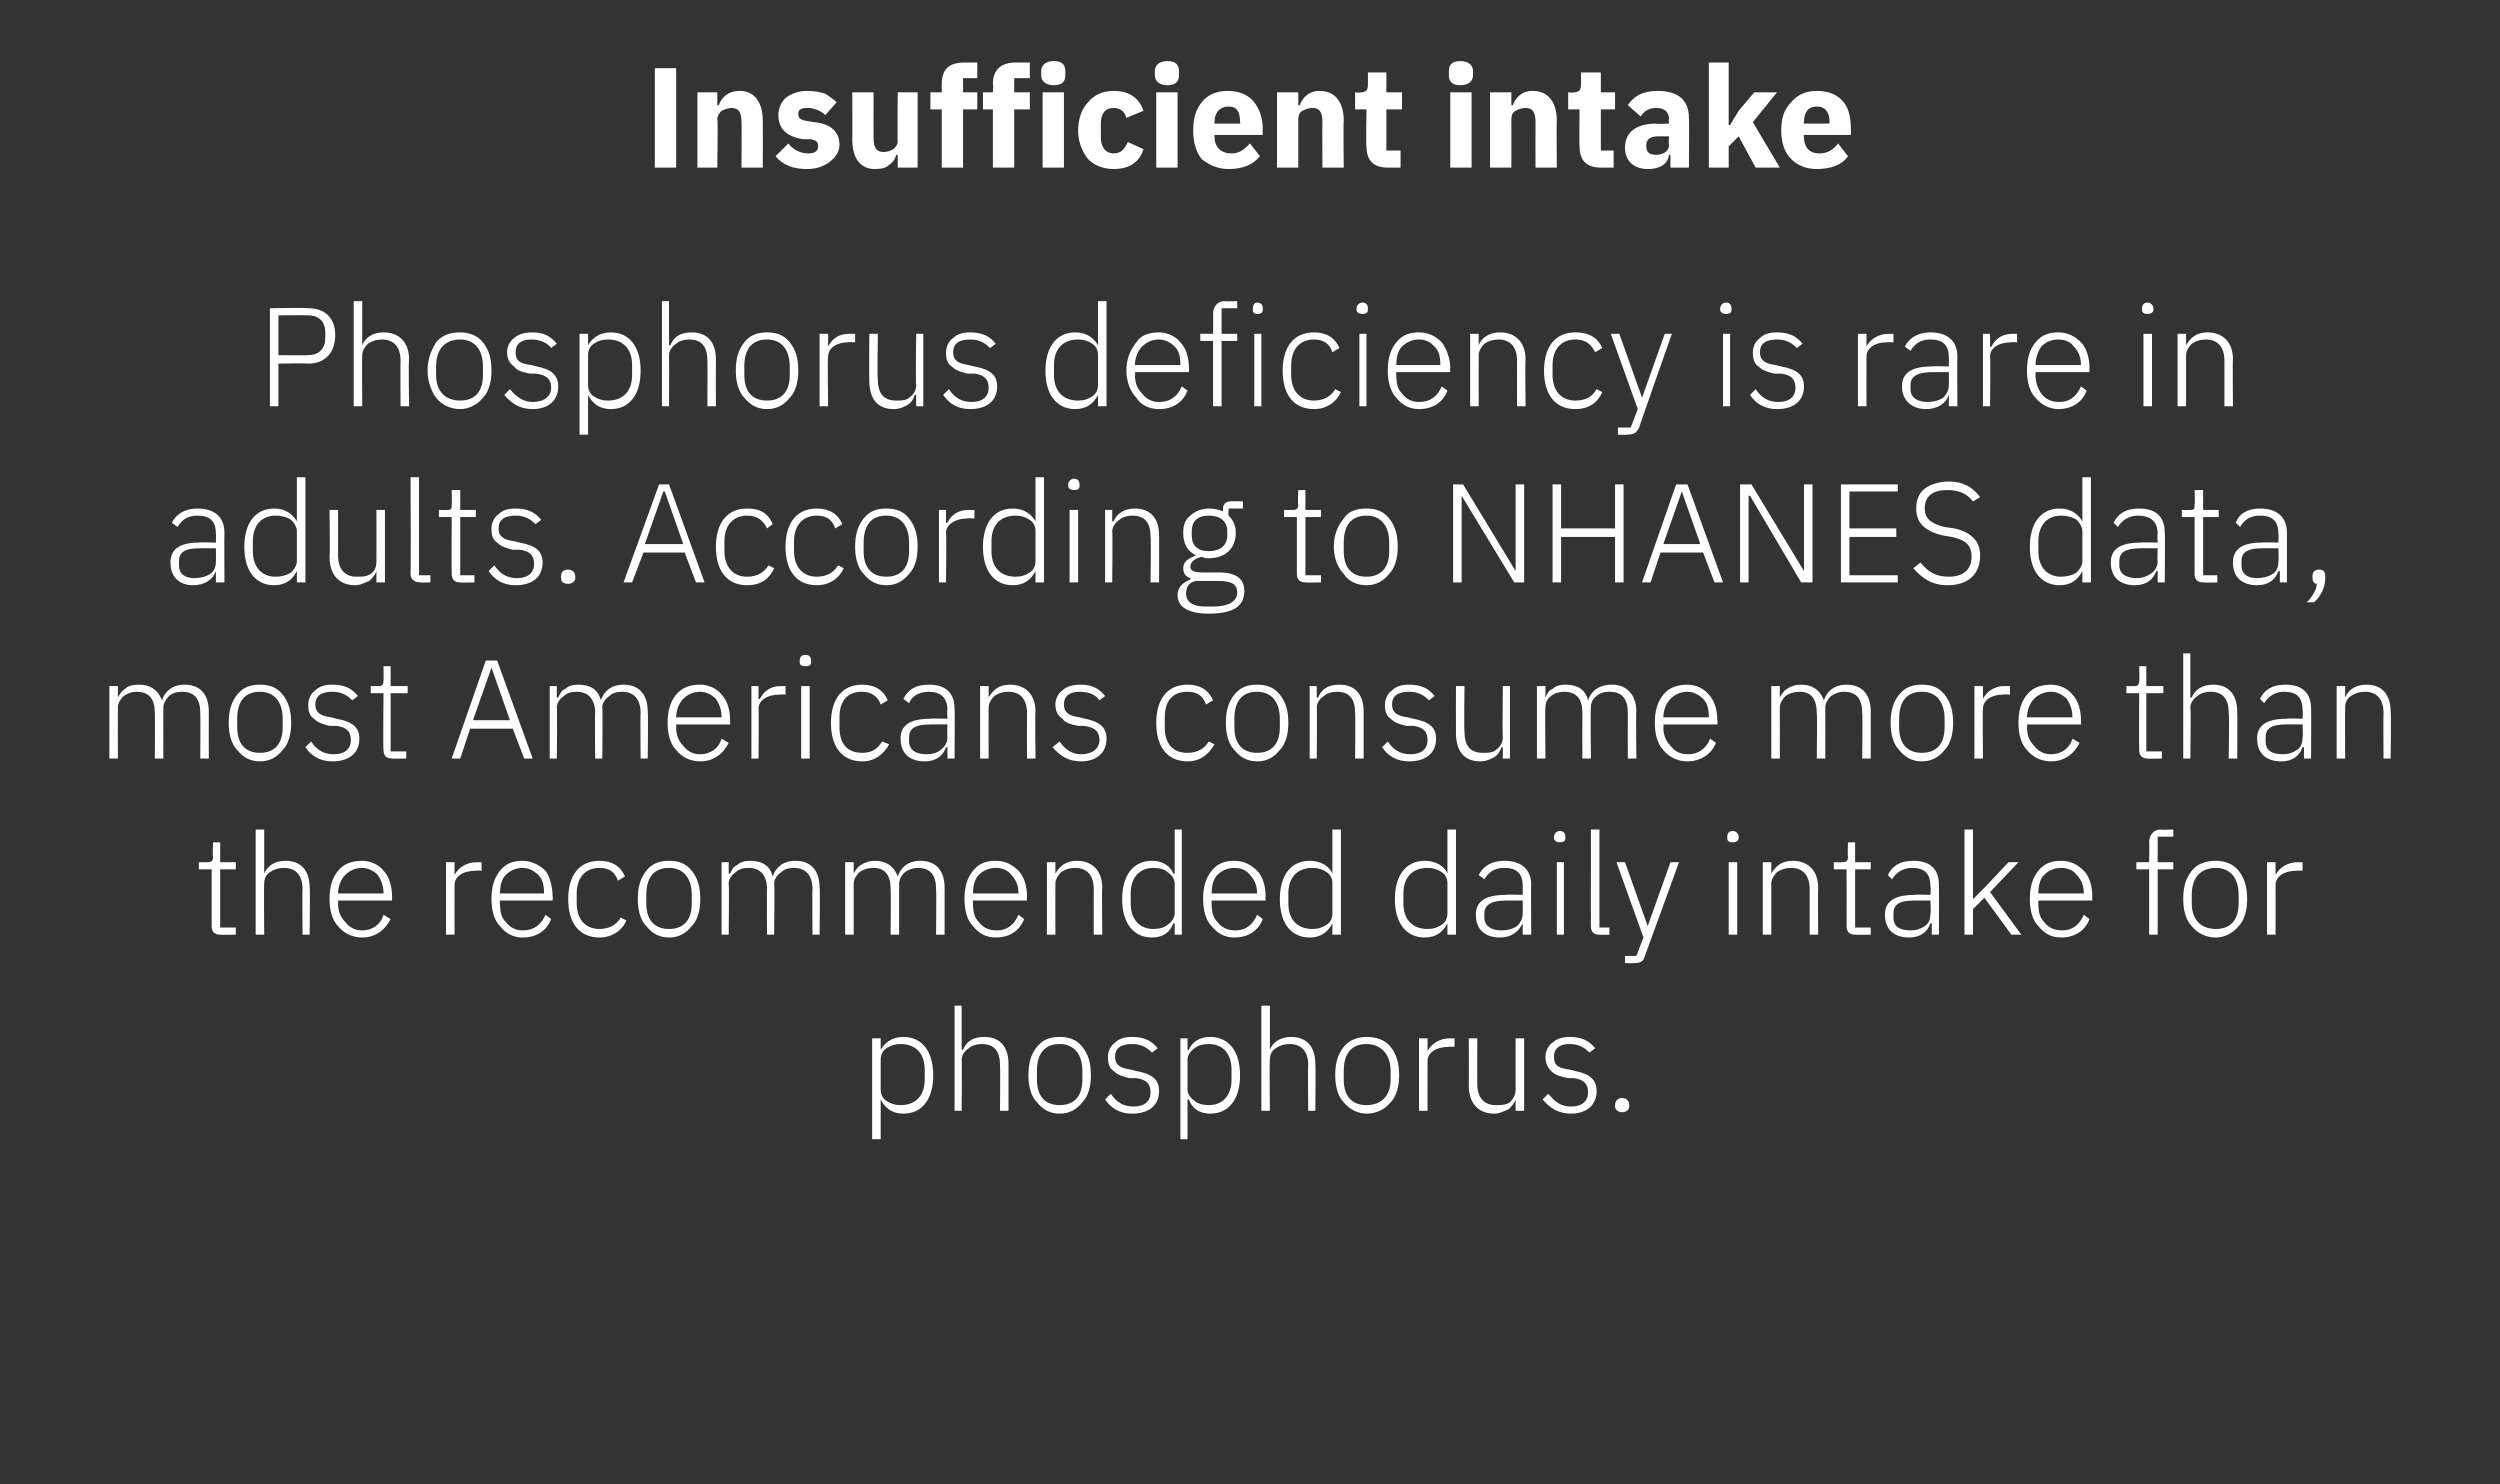 <?xml version="1.0" standalone="no"?><!DOCTYPE svg PUBLIC "-//W3C//DTD SVG 1.1//EN" "http://www.w3.org/Graphics/SVG/1.1/DTD/svg11.dtd"><svg xmlns="http://www.w3.org/2000/svg" version="1.1" width="176px" height="104.5px" viewBox="0 -4 176 104.5" style="top:-4px"><rect x="0" y="-4" width="176" height="104.5" fill="#333333" stroke="none"/>  <desc>Insufficient intake Phosphorus deficiency is rare in adults. According to NHANES data, most Americans consume more th...</desc>  <defs/>  <g id="Polygon167058">    <path d="M 61.4 76.2 L 62 76.2 L 62 73.4 C 62 73.4 62.02 73.41 62 73.4 C 62.3 74 62.8 74.4 63.6 74.4 C 64.9 74.4 65.7 73.4 65.7 71.7 C 65.7 70 64.9 69 63.6 69 C 62.8 69 62.3 69.4 62 69.9 C 62.02 69.93 62 69.9 62 69.9 L 62 69.1 L 61.4 69.1 L 61.4 76.2 Z M 62.4 73.5 C 62.1 73.3 62 73 62 72.7 C 62 72.7 62 70.6 62 70.6 C 62 70.3 62.1 70 62.4 69.8 C 62.7 69.6 63 69.5 63.4 69.5 C 64.5 69.5 65.1 70.2 65.1 71.3 C 65.1 71.3 65.1 72 65.1 72 C 65.1 73.1 64.5 73.8 63.4 73.8 C 63 73.8 62.7 73.7 62.4 73.5 Z M 67.2 74.2 L 67.7 74.2 C 67.7 74.2 67.73 70.63 67.7 70.6 C 67.7 70.3 67.9 70 68.2 69.8 C 68.4 69.6 68.8 69.5 69.1 69.5 C 70 69.5 70.4 70 70.4 71 C 70.43 71.04 70.4 74.2 70.4 74.2 L 71 74.2 C 71 74.2 71 70.94 71 70.9 C 71 69.7 70.4 69 69.3 69 C 68.4 69 68 69.4 67.8 69.9 C 67.76 69.92 67.7 69.9 67.7 69.9 L 67.7 66.8 L 67.2 66.8 L 67.2 74.2 Z M 76.2 73.6 C 76.6 73.2 76.8 72.5 76.8 71.7 C 76.8 70.8 76.6 70.2 76.2 69.7 C 75.8 69.2 75.3 69 74.6 69 C 73.9 69 73.4 69.2 73 69.7 C 72.6 70.2 72.4 70.8 72.4 71.7 C 72.4 72.5 72.6 73.2 73 73.6 C 73.4 74.1 73.9 74.4 74.6 74.4 C 75.3 74.4 75.8 74.1 76.2 73.6 Z M 73 72 C 73 72 73 71.4 73 71.4 C 73 70.1 73.6 69.5 74.6 69.5 C 75.6 69.5 76.2 70.2 76.2 71.4 C 76.2 71.4 76.2 72 76.2 72 C 76.2 73.2 75.6 73.8 74.6 73.8 C 73.6 73.8 73 73.2 73 72 Z M 81.6 72.8 C 81.6 72 81.1 71.6 80 71.4 C 80 71.4 79.6 71.3 79.6 71.3 C 78.9 71.2 78.5 71 78.5 70.4 C 78.5 69.8 78.9 69.5 79.7 69.5 C 80.4 69.5 80.8 69.8 81.1 70.1 C 81.1 70.1 81.5 69.8 81.5 69.8 C 81.1 69.3 80.6 69 79.7 69 C 79.2 69 78.8 69.1 78.5 69.4 C 78.2 69.6 78 70 78 70.4 C 78 70.9 78.1 71.2 78.4 71.4 C 78.7 71.7 79.1 71.8 79.5 71.9 C 79.5 71.9 80 71.9 80 71.9 C 80.7 72 81 72.3 81 72.9 C 81 73.5 80.6 73.9 79.8 73.9 C 79.1 73.9 78.6 73.6 78.2 73 C 78.2 73 77.8 73.4 77.8 73.4 C 78.2 74 78.8 74.4 79.7 74.4 C 80.9 74.4 81.6 73.8 81.6 72.8 Z M 83.1 76.2 L 83.6 76.2 L 83.6 73.4 C 83.6 73.4 83.66 73.41 83.7 73.4 C 83.9 74 84.4 74.4 85.2 74.4 C 86.5 74.4 87.3 73.4 87.3 71.7 C 87.3 70 86.5 69 85.2 69 C 84.4 69 83.9 69.4 83.7 69.9 C 83.66 69.93 83.6 69.9 83.6 69.9 L 83.6 69.1 L 83.1 69.1 L 83.1 76.2 Z M 84.1 73.5 C 83.8 73.3 83.6 73 83.6 72.7 C 83.6 72.7 83.6 70.6 83.6 70.6 C 83.6 70.3 83.8 70 84.1 69.8 C 84.3 69.6 84.7 69.5 85.1 69.5 C 86.1 69.5 86.7 70.2 86.7 71.3 C 86.7 71.3 86.7 72 86.7 72 C 86.7 73.1 86.1 73.8 85.1 73.8 C 84.7 73.8 84.3 73.7 84.1 73.5 Z M 88.8 74.2 L 89.4 74.2 C 89.4 74.2 89.36 70.63 89.4 70.6 C 89.4 70.3 89.5 70 89.8 69.8 C 90.1 69.6 90.4 69.5 90.8 69.5 C 91.6 69.5 92.1 70 92.1 71 C 92.06 71.04 92.1 74.2 92.1 74.2 L 92.6 74.2 C 92.6 74.2 92.63 70.94 92.6 70.9 C 92.6 69.7 92 69 90.9 69 C 90.1 69 89.6 69.4 89.4 69.9 C 89.39 69.92 89.4 69.9 89.4 69.9 L 89.4 66.8 L 88.8 66.8 L 88.8 74.2 Z M 97.9 73.6 C 98.3 73.2 98.5 72.5 98.5 71.7 C 98.5 70.8 98.3 70.2 97.9 69.7 C 97.5 69.2 96.9 69 96.2 69 C 95.6 69 95 69.2 94.6 69.7 C 94.2 70.2 94 70.8 94 71.7 C 94 72.5 94.2 73.2 94.6 73.6 C 95 74.1 95.6 74.4 96.2 74.4 C 96.9 74.4 97.5 74.1 97.9 73.6 Z M 94.6 72 C 94.6 72 94.6 71.4 94.6 71.4 C 94.6 70.1 95.2 69.5 96.2 69.5 C 97.2 69.5 97.9 70.2 97.9 71.4 C 97.9 71.4 97.9 72 97.9 72 C 97.9 73.2 97.2 73.8 96.2 73.8 C 95.2 73.8 94.6 73.2 94.6 72 Z M 100.5 74.2 C 100.5 74.2 100.49 70.73 100.5 70.7 C 100.5 70.1 101.1 69.7 102 69.7 C 101.95 69.67 102.4 69.7 102.4 69.7 L 102.4 69.1 C 102.4 69.1 102.06 69.11 102.1 69.1 C 101.2 69.1 100.7 69.6 100.5 70 C 100.53 70.03 100.5 70 100.5 70 L 100.5 69.1 L 99.9 69.1 L 99.9 74.2 L 100.5 74.2 Z M 106.7 74.2 L 107.3 74.2 L 107.3 69.1 L 106.7 69.1 C 106.7 69.1 106.69 72.7 106.7 72.7 C 106.7 73.1 106.5 73.4 106.3 73.6 C 106 73.8 105.7 73.8 105.3 73.8 C 104.5 73.8 104 73.3 104 72.3 C 103.99 72.29 104 69.1 104 69.1 L 103.4 69.1 C 103.4 69.1 103.42 72.4 103.4 72.4 C 103.4 73.7 104.1 74.4 105.2 74.4 C 105.6 74.4 105.9 74.2 106.2 74.1 C 106.4 73.9 106.6 73.7 106.7 73.4 C 106.65 73.42 106.7 73.4 106.7 73.4 L 106.7 74.2 Z M 112.4 72.8 C 112.4 72 111.9 71.6 110.9 71.4 C 110.9 71.4 110.5 71.3 110.5 71.3 C 109.7 71.2 109.4 71 109.4 70.4 C 109.4 69.8 109.8 69.5 110.5 69.5 C 111.2 69.5 111.6 69.8 111.9 70.1 C 111.9 70.1 112.3 69.8 112.3 69.8 C 111.9 69.3 111.4 69 110.5 69 C 110.1 69 109.6 69.1 109.3 69.4 C 109 69.6 108.8 70 108.8 70.4 C 108.8 70.9 109 71.2 109.2 71.4 C 109.5 71.7 109.9 71.8 110.4 71.9 C 110.4 71.9 110.8 71.9 110.8 71.9 C 111.5 72 111.8 72.3 111.8 72.9 C 111.8 73.5 111.4 73.9 110.6 73.9 C 109.9 73.9 109.5 73.6 109 73 C 109 73 108.6 73.4 108.6 73.4 C 109.1 74 109.7 74.4 110.6 74.4 C 111.7 74.4 112.4 73.8 112.4 72.8 Z M 114.7 73.9 C 114.7 73.9 114.7 73.8 114.7 73.8 C 114.7 73.5 114.5 73.3 114.2 73.3 C 113.9 73.3 113.7 73.5 113.7 73.8 C 113.7 73.8 113.7 73.9 113.7 73.9 C 113.7 74.1 113.9 74.3 114.2 74.3 C 114.5 74.3 114.7 74.1 114.7 73.9 Z " stroke="none" fill="#fff"/>  </g>  <g id="Polygon167057">    <path d="M 16.6 61.8 L 16.6 61.3 L 15.5 61.3 L 15.5 57.2 L 16.6 57.2 L 16.6 56.7 L 15.5 56.7 L 15.5 55.3 L 15 55.3 C 15 55.3 14.95 56.32 15 56.3 C 15 56.6 14.9 56.7 14.6 56.7 C 14.59 56.71 14 56.7 14 56.7 L 14 57.2 L 14.9 57.2 C 14.9 57.2 14.9 61.2 14.9 61.2 C 14.9 61.6 15.1 61.8 15.5 61.8 C 15.53 61.83 16.6 61.8 16.6 61.8 Z M 18 61.8 L 18.6 61.8 C 18.6 61.8 18.57 58.23 18.6 58.2 C 18.6 57.9 18.7 57.6 19 57.4 C 19.3 57.2 19.6 57.1 20 57.1 C 20.8 57.1 21.3 57.6 21.3 58.6 C 21.27 58.64 21.3 61.8 21.3 61.8 L 21.8 61.8 C 21.8 61.8 21.84 58.54 21.8 58.5 C 21.8 57.3 21.2 56.6 20.1 56.6 C 19.3 56.6 18.8 57 18.6 57.5 C 18.6 57.52 18.6 57.5 18.6 57.5 L 18.6 54.4 L 18 54.4 L 18 61.8 Z M 27.5 60.7 C 27.5 60.7 27 60.4 27 60.4 C 26.8 61.1 26.2 61.5 25.5 61.5 C 25 61.5 24.6 61.3 24.3 60.9 C 24 60.6 23.8 60.2 23.8 59.6 C 23.82 59.63 23.8 59.4 23.8 59.4 L 27.6 59.4 C 27.6 59.4 27.61 59.11 27.6 59.1 C 27.6 58.4 27.4 57.7 27 57.3 C 26.7 56.9 26.1 56.6 25.5 56.6 C 24.8 56.6 24.2 56.8 23.8 57.3 C 23.4 57.8 23.2 58.4 23.2 59.3 C 23.2 60.1 23.4 60.8 23.8 61.2 C 24.2 61.7 24.8 62 25.5 62 C 26.4 62 27.1 61.5 27.5 60.7 Z M 26.6 57.6 C 26.8 57.9 27 58.3 27 58.9 C 26.99 58.86 27 58.9 27 58.9 L 23.8 58.9 C 23.8 58.9 23.82 58.89 23.8 58.9 C 23.8 58.4 24 57.9 24.3 57.6 C 24.6 57.3 25 57.1 25.5 57.1 C 25.9 57.1 26.3 57.3 26.6 57.6 Z M 32 61.8 C 32 61.8 31.99 58.33 32 58.3 C 32 57.7 32.6 57.3 33.5 57.3 C 33.45 57.27 33.9 57.3 33.9 57.3 L 33.9 56.7 C 33.9 56.7 33.56 56.71 33.6 56.7 C 32.7 56.7 32.2 57.2 32 57.6 C 32.03 57.63 32 57.6 32 57.6 L 32 56.7 L 31.4 56.7 L 31.4 61.8 L 32 61.8 Z M 38.8 60.7 C 38.8 60.7 38.4 60.4 38.4 60.4 C 38.1 61.1 37.6 61.5 36.8 61.5 C 36.3 61.5 35.9 61.3 35.6 60.9 C 35.3 60.6 35.2 60.2 35.2 59.6 C 35.15 59.63 35.2 59.4 35.2 59.4 L 38.9 59.4 C 38.9 59.4 38.94 59.11 38.9 59.1 C 38.9 58.4 38.7 57.7 38.4 57.3 C 38 56.9 37.4 56.6 36.8 56.6 C 36.1 56.6 35.6 56.8 35.2 57.3 C 34.8 57.8 34.6 58.4 34.6 59.3 C 34.6 60.1 34.8 60.8 35.2 61.2 C 35.6 61.7 36.1 62 36.8 62 C 37.8 62 38.5 61.5 38.8 60.7 Z M 37.9 57.6 C 38.2 57.9 38.3 58.3 38.3 58.9 C 38.32 58.86 38.3 58.9 38.3 58.9 L 35.2 58.9 C 35.2 58.9 35.15 58.89 35.2 58.9 C 35.2 58.4 35.3 57.9 35.6 57.6 C 35.9 57.3 36.3 57.1 36.8 57.1 C 37.2 57.1 37.6 57.3 37.9 57.6 Z M 44.1 60.8 C 44.1 60.8 43.7 60.6 43.7 60.6 C 43.4 61.1 42.9 61.4 42.2 61.4 C 41.2 61.4 40.6 60.7 40.6 59.6 C 40.6 59.6 40.6 58.9 40.6 58.9 C 40.6 57.8 41.2 57.1 42.2 57.1 C 42.9 57.1 43.3 57.4 43.5 58 C 43.5 58 44 57.7 44 57.7 C 43.7 57 43.1 56.6 42.2 56.6 C 40.8 56.6 40 57.6 40 59.3 C 40 61 40.8 62 42.2 62 C 43.1 62 43.8 61.5 44.1 60.8 Z M 48.7 61.2 C 49.1 60.8 49.3 60.1 49.3 59.3 C 49.3 58.4 49.1 57.8 48.7 57.3 C 48.3 56.8 47.8 56.6 47.1 56.6 C 46.4 56.6 45.9 56.8 45.5 57.3 C 45.1 57.8 44.9 58.4 44.9 59.3 C 44.9 60.1 45.1 60.8 45.5 61.2 C 45.9 61.7 46.4 62 47.1 62 C 47.8 62 48.3 61.7 48.7 61.2 Z M 45.5 59.6 C 45.5 59.6 45.5 59 45.5 59 C 45.5 57.7 46.1 57.1 47.1 57.1 C 48.1 57.1 48.7 57.8 48.7 59 C 48.7 59 48.7 59.6 48.7 59.6 C 48.7 60.8 48.1 61.4 47.1 61.4 C 46.1 61.4 45.5 60.8 45.5 59.6 Z M 51.3 61.8 C 51.3 61.8 51.34 58.23 51.3 58.2 C 51.3 57.9 51.5 57.6 51.8 57.4 C 52 57.2 52.3 57.1 52.7 57.1 C 53.5 57.1 54 57.6 54 58.6 C 53.97 58.64 54 61.8 54 61.8 L 54.5 61.8 C 54.5 61.8 54.54 58.24 54.5 58.2 C 54.5 57.9 54.7 57.6 55 57.4 C 55.2 57.2 55.5 57.1 55.9 57.1 C 56.7 57.1 57.2 57.6 57.2 58.6 C 57.17 58.64 57.2 61.8 57.2 61.8 L 57.7 61.8 C 57.7 61.8 57.74 58.54 57.7 58.5 C 57.7 57.3 57.1 56.6 56 56.6 C 55.1 56.6 54.6 57.1 54.4 57.7 C 54.4 57.7 54.4 57.7 54.4 57.7 C 54.2 56.9 53.6 56.6 52.8 56.6 C 52.4 56.6 52.1 56.7 51.9 56.9 C 51.6 57 51.5 57.3 51.4 57.5 C 51.37 57.52 51.3 57.5 51.3 57.5 L 51.3 56.7 L 50.8 56.7 L 50.8 61.8 L 51.3 61.8 Z M 60.1 61.8 C 60.1 61.8 60.1 58.23 60.1 58.2 C 60.1 57.9 60.3 57.6 60.5 57.4 C 60.8 57.2 61.1 57.1 61.5 57.1 C 62.3 57.1 62.7 57.6 62.7 58.6 C 62.73 58.64 62.7 61.8 62.7 61.8 L 63.3 61.8 C 63.3 61.8 63.3 58.24 63.3 58.2 C 63.3 57.9 63.5 57.6 63.7 57.4 C 64 57.2 64.3 57.1 64.6 57.1 C 65.5 57.1 65.9 57.6 65.9 58.6 C 65.93 58.64 65.9 61.8 65.9 61.8 L 66.5 61.8 C 66.5 61.8 66.5 58.54 66.5 58.5 C 66.5 57.3 65.9 56.6 64.8 56.6 C 63.9 56.6 63.4 57.1 63.2 57.7 C 63.2 57.7 63.2 57.7 63.2 57.7 C 62.9 56.9 62.3 56.6 61.6 56.6 C 61.2 56.6 60.9 56.7 60.6 56.9 C 60.4 57 60.2 57.3 60.1 57.5 C 60.13 57.52 60.1 57.5 60.1 57.5 L 60.1 56.7 L 59.5 56.7 L 59.5 61.8 L 60.1 61.8 Z M 72.1 60.7 C 72.1 60.7 71.7 60.4 71.7 60.4 C 71.4 61.1 70.9 61.5 70.2 61.5 C 69.6 61.5 69.2 61.3 68.9 60.9 C 68.6 60.6 68.5 60.2 68.5 59.6 C 68.48 59.63 68.5 59.4 68.5 59.4 L 72.3 59.4 C 72.3 59.4 72.27 59.11 72.3 59.1 C 72.3 58.4 72.1 57.7 71.7 57.3 C 71.3 56.9 70.8 56.6 70.1 56.6 C 69.4 56.6 68.9 56.8 68.5 57.3 C 68.1 57.8 67.9 58.4 67.9 59.3 C 67.9 60.1 68.1 60.8 68.5 61.2 C 68.9 61.7 69.4 62 70.1 62 C 71.1 62 71.8 61.5 72.1 60.7 Z M 71.2 57.6 C 71.5 57.9 71.7 58.3 71.7 58.9 C 71.65 58.86 71.7 58.9 71.7 58.9 L 68.5 58.9 C 68.5 58.9 68.48 58.89 68.5 58.9 C 68.5 58.4 68.6 57.9 68.9 57.6 C 69.2 57.3 69.6 57.1 70.1 57.1 C 70.6 57.1 71 57.3 71.2 57.6 Z M 74.3 61.8 C 74.3 61.8 74.29 58.23 74.3 58.2 C 74.3 57.9 74.5 57.6 74.7 57.4 C 75 57.2 75.3 57.1 75.7 57.1 C 76.5 57.1 77 57.6 77 58.6 C 76.99 58.64 77 61.8 77 61.8 L 77.6 61.8 C 77.6 61.8 77.56 58.54 77.6 58.5 C 77.6 57.3 76.9 56.6 75.8 56.6 C 75 56.6 74.6 57 74.3 57.5 C 74.32 57.52 74.3 57.5 74.3 57.5 L 74.3 56.7 L 73.7 56.7 L 73.7 61.8 L 74.3 61.8 Z M 82.7 61.8 L 83.2 61.8 L 83.2 54.4 L 82.7 54.4 L 82.7 57.5 C 82.7 57.5 82.63 57.53 82.6 57.5 C 82.4 57 81.9 56.6 81.1 56.6 C 79.8 56.6 79 57.6 79 59.3 C 79 61 79.8 62 81.1 62 C 81.9 62 82.4 61.6 82.6 61 C 82.63 61.01 82.7 61 82.7 61 L 82.7 61.8 Z M 79.6 59.6 C 79.6 59.6 79.6 58.9 79.6 58.9 C 79.6 57.8 80.2 57.1 81.2 57.1 C 81.6 57.1 82 57.2 82.2 57.4 C 82.5 57.6 82.7 57.9 82.7 58.2 C 82.7 58.2 82.7 60.3 82.7 60.3 C 82.7 60.6 82.5 60.9 82.2 61.1 C 82 61.3 81.6 61.4 81.2 61.4 C 80.2 61.4 79.6 60.7 79.6 59.6 Z M 88.9 60.7 C 88.9 60.7 88.5 60.4 88.5 60.4 C 88.2 61.1 87.7 61.5 87 61.5 C 86.4 61.5 86 61.3 85.7 60.9 C 85.4 60.6 85.3 60.2 85.3 59.6 C 85.28 59.63 85.3 59.4 85.3 59.4 L 89.1 59.4 C 89.1 59.4 89.07 59.11 89.1 59.1 C 89.1 58.4 88.9 57.7 88.5 57.3 C 88.1 56.9 87.6 56.6 86.9 56.6 C 86.2 56.6 85.7 56.8 85.3 57.3 C 84.9 57.8 84.7 58.4 84.7 59.3 C 84.7 60.1 84.9 60.8 85.3 61.2 C 85.7 61.7 86.2 62 86.9 62 C 87.9 62 88.6 61.5 88.9 60.7 Z M 88 57.6 C 88.3 57.9 88.5 58.3 88.5 58.9 C 88.45 58.86 88.5 58.9 88.5 58.9 L 85.3 58.9 C 85.3 58.9 85.28 58.89 85.3 58.9 C 85.3 58.4 85.4 57.9 85.7 57.6 C 86 57.3 86.4 57.1 86.9 57.1 C 87.4 57.1 87.8 57.3 88 57.6 Z M 93.8 61.8 L 94.4 61.8 L 94.4 54.4 L 93.8 54.4 L 93.8 57.5 C 93.8 57.5 93.8 57.53 93.8 57.5 C 93.6 57 93 56.6 92.2 56.6 C 90.9 56.6 90.1 57.6 90.1 59.3 C 90.1 61 90.9 62 92.2 62 C 93 62 93.5 61.6 93.8 61 C 93.8 61.01 93.8 61 93.8 61 L 93.8 61.8 Z M 90.7 59.6 C 90.7 59.6 90.7 58.9 90.7 58.9 C 90.7 57.8 91.3 57.1 92.4 57.1 C 92.8 57.1 93.1 57.2 93.4 57.4 C 93.7 57.6 93.8 57.9 93.8 58.2 C 93.8 58.2 93.8 60.3 93.8 60.3 C 93.8 60.6 93.7 60.9 93.4 61.1 C 93.1 61.3 92.8 61.4 92.4 61.4 C 91.3 61.4 90.7 60.7 90.7 59.6 Z M 101.9 61.8 L 102.5 61.8 L 102.5 54.4 L 101.9 54.4 L 101.9 57.5 C 101.9 57.5 101.9 57.53 101.9 57.5 C 101.7 57 101.1 56.6 100.3 56.6 C 99 56.6 98.2 57.6 98.2 59.3 C 98.2 61 99 62 100.3 62 C 101.1 62 101.6 61.6 101.9 61 C 101.9 61.01 101.9 61 101.9 61 L 101.9 61.8 Z M 98.8 59.6 C 98.8 59.6 98.8 58.9 98.8 58.9 C 98.8 57.8 99.4 57.1 100.5 57.1 C 100.9 57.1 101.2 57.2 101.5 57.4 C 101.8 57.6 101.9 57.9 101.9 58.2 C 101.9 58.2 101.9 60.3 101.9 60.3 C 101.9 60.6 101.8 60.9 101.5 61.1 C 101.2 61.3 100.9 61.4 100.5 61.4 C 99.4 61.4 98.8 60.7 98.8 59.6 Z M 107.8 58.3 C 107.77 58.3 107.8 61.8 107.8 61.8 L 107.2 61.8 L 107.2 61 C 107.2 61 107.18 61.02 107.2 61 C 106.9 61.6 106.4 62 105.6 62 C 104.5 62 103.9 61.4 103.9 60.4 C 103.9 59.5 104.5 59 106 59 C 106.02 58.96 107.2 59 107.2 59 C 107.2 59 107.2 58.36 107.2 58.4 C 107.2 57.5 106.8 57.1 105.9 57.1 C 105.2 57.1 104.8 57.4 104.5 57.9 C 104.5 57.9 104.1 57.6 104.1 57.6 C 104.4 57 105 56.6 105.9 56.6 C 107.1 56.6 107.8 57.2 107.8 58.3 Z M 107.2 59.4 C 107.2 59.4 106 59.39 106 59.4 C 105 59.4 104.5 59.7 104.5 60.3 C 104.5 60.3 104.5 60.6 104.5 60.6 C 104.5 61.2 105 61.5 105.7 61.5 C 106.1 61.5 106.5 61.4 106.8 61.2 C 107 61 107.2 60.7 107.2 60.3 C 107.2 60.34 107.2 59.4 107.2 59.4 Z M 110.2 55 C 110.2 55 110.2 54.9 110.2 54.9 C 110.2 54.7 110.1 54.5 109.8 54.5 C 109.6 54.5 109.4 54.7 109.4 54.9 C 109.4 54.9 109.4 55 109.4 55 C 109.4 55.2 109.6 55.3 109.8 55.3 C 110.1 55.3 110.2 55.2 110.2 55 Z M 109.6 61.8 L 110.1 61.8 L 110.1 56.7 L 109.6 56.7 L 109.6 61.8 Z M 113.3 61.8 L 113.3 61.3 L 112.6 61.3 L 112.6 54.4 L 112 54.4 C 112 54.4 111.99 61.21 112 61.2 C 112 61.6 112.2 61.8 112.6 61.8 C 112.62 61.83 113.3 61.8 113.3 61.8 Z M 116 61.2 L 116 61.2 L 114.4 56.7 L 113.8 56.7 L 115.7 62 L 115.2 63.3 L 114.4 63.3 L 114.4 63.8 C 114.4 63.8 114.97 63.83 115 63.8 C 115.5 63.8 115.7 63.7 115.8 63.3 C 115.82 63.27 118.2 56.7 118.2 56.7 L 117.6 56.7 L 116 61.2 Z M 122.4 55 C 122.4 55 122.4 54.9 122.4 54.9 C 122.4 54.7 122.2 54.5 122 54.5 C 121.7 54.5 121.6 54.7 121.6 54.9 C 121.6 54.9 121.6 55 121.6 55 C 121.6 55.2 121.7 55.3 122 55.3 C 122.2 55.3 122.4 55.2 122.4 55 Z M 121.7 61.8 L 122.3 61.8 L 122.3 56.7 L 121.7 56.7 L 121.7 61.8 Z M 124.7 61.8 C 124.7 61.8 124.7 58.23 124.7 58.2 C 124.7 57.9 124.9 57.6 125.1 57.4 C 125.4 57.2 125.7 57.1 126.1 57.1 C 126.9 57.1 127.4 57.6 127.4 58.6 C 127.4 58.64 127.4 61.8 127.4 61.8 L 128 61.8 C 128 61.8 127.97 58.54 128 58.5 C 128 57.3 127.3 56.6 126.2 56.6 C 125.4 56.6 125 57 124.7 57.5 C 124.73 57.52 124.7 57.5 124.7 57.5 L 124.7 56.7 L 124.1 56.7 L 124.1 61.8 L 124.7 61.8 Z M 131.7 61.8 L 131.7 61.3 L 130.6 61.3 L 130.6 57.2 L 131.7 57.2 L 131.7 56.7 L 130.6 56.7 L 130.6 55.3 L 130.1 55.3 C 130.1 55.3 130.06 56.32 130.1 56.3 C 130.1 56.6 130 56.7 129.7 56.7 C 129.7 56.71 129.1 56.7 129.1 56.7 L 129.1 57.2 L 130 57.2 C 130 57.2 130.01 61.2 130 61.2 C 130 61.6 130.2 61.8 130.6 61.8 C 130.64 61.83 131.7 61.8 131.7 61.8 Z M 136.5 58.3 C 136.52 58.3 136.5 61.8 136.5 61.8 L 136 61.8 L 136 61 C 136 61 135.93 61.02 135.9 61 C 135.7 61.6 135.2 62 134.4 62 C 133.3 62 132.7 61.4 132.7 60.4 C 132.7 59.5 133.3 59 134.8 59 C 134.77 58.96 135.9 59 135.9 59 C 135.9 59 135.95 58.36 135.9 58.4 C 135.9 57.5 135.5 57.1 134.6 57.1 C 134 57.1 133.5 57.4 133.2 57.9 C 133.2 57.9 132.9 57.6 132.9 57.6 C 133.2 57 133.7 56.6 134.7 56.6 C 135.9 56.6 136.5 57.2 136.5 58.3 Z M 135.9 59.4 C 135.9 59.4 134.75 59.39 134.7 59.4 C 133.7 59.4 133.3 59.7 133.3 60.3 C 133.3 60.3 133.3 60.6 133.3 60.6 C 133.3 61.2 133.7 61.5 134.5 61.5 C 134.9 61.5 135.2 61.4 135.5 61.2 C 135.8 61 135.9 60.7 135.9 60.3 C 135.95 60.34 135.9 59.4 135.9 59.4 Z M 138.3 61.8 L 138.9 61.8 L 138.9 60 L 139.7 59.2 L 141.6 61.8 L 142.3 61.8 L 140.1 58.8 L 142.1 56.7 L 141.4 56.7 L 139.7 58.5 L 138.9 59.3 L 138.9 59.3 L 138.9 54.4 L 138.3 54.4 L 138.3 61.8 Z M 147.1 60.7 C 147.1 60.7 146.7 60.4 146.7 60.4 C 146.4 61.1 145.9 61.5 145.2 61.5 C 144.6 61.5 144.2 61.3 143.9 60.9 C 143.6 60.6 143.5 60.2 143.5 59.6 C 143.49 59.63 143.5 59.4 143.5 59.4 L 147.3 59.4 C 147.3 59.4 147.28 59.11 147.3 59.1 C 147.3 58.4 147.1 57.7 146.7 57.3 C 146.3 56.9 145.8 56.6 145.1 56.6 C 144.4 56.6 143.9 56.8 143.5 57.3 C 143.1 57.8 142.9 58.4 142.9 59.3 C 142.9 60.1 143.1 60.8 143.5 61.2 C 143.9 61.7 144.4 62 145.1 62 C 146.1 62 146.8 61.5 147.1 60.7 Z M 146.2 57.6 C 146.5 57.9 146.7 58.3 146.7 58.9 C 146.66 58.86 146.7 58.9 146.7 58.9 L 143.5 58.9 C 143.5 58.9 143.49 58.89 143.5 58.9 C 143.5 58.4 143.6 57.9 143.9 57.6 C 144.2 57.3 144.6 57.1 145.1 57.1 C 145.6 57.1 146 57.3 146.2 57.6 Z M 151.3 61.8 L 151.9 61.8 L 151.9 57.2 L 153 57.2 L 153 56.7 L 151.9 56.7 L 151.9 54.9 L 153 54.9 L 153 54.4 C 153 54.4 152.13 54.43 152.1 54.4 C 151.6 54.4 151.3 54.8 151.3 55.3 C 151.33 55.28 151.3 56.7 151.3 56.7 L 150.4 56.7 L 150.4 57.2 L 151.3 57.2 L 151.3 61.8 Z M 157.6 61.2 C 158 60.8 158.2 60.1 158.2 59.3 C 158.2 58.4 158 57.8 157.6 57.3 C 157.2 56.8 156.6 56.6 156 56.6 C 155.3 56.6 154.7 56.8 154.3 57.3 C 153.9 57.8 153.7 58.4 153.7 59.3 C 153.7 60.1 153.9 60.8 154.3 61.2 C 154.7 61.7 155.3 62 156 62 C 156.6 62 157.2 61.7 157.6 61.2 Z M 154.3 59.6 C 154.3 59.6 154.3 59 154.3 59 C 154.3 57.7 155 57.1 156 57.1 C 157 57.1 157.6 57.8 157.6 59 C 157.6 59 157.6 59.6 157.6 59.6 C 157.6 60.8 157 61.4 156 61.4 C 155 61.4 154.3 60.8 154.3 59.6 Z M 160.2 61.8 C 160.2 61.8 160.21 58.33 160.2 58.3 C 160.2 57.7 160.8 57.3 161.7 57.3 C 161.67 57.27 162.1 57.3 162.1 57.3 L 162.1 56.7 C 162.1 56.7 161.78 56.71 161.8 56.7 C 160.9 56.7 160.4 57.2 160.2 57.6 C 160.25 57.63 160.2 57.6 160.2 57.6 L 160.2 56.7 L 159.6 56.7 L 159.6 61.8 L 160.2 61.8 Z " stroke="none" fill="#fff"/>  </g>  <g id="Polygon167056">    <path d="M 8.3 49.4 C 8.3 49.4 8.29 45.83 8.3 45.8 C 8.3 45.5 8.5 45.2 8.7 45 C 9 44.8 9.3 44.7 9.6 44.7 C 10.5 44.7 10.9 45.2 10.9 46.2 C 10.92 46.24 10.9 49.4 10.9 49.4 L 11.5 49.4 C 11.5 49.4 11.49 45.84 11.5 45.8 C 11.5 45.5 11.7 45.2 11.9 45 C 12.1 44.8 12.5 44.7 12.8 44.7 C 13.7 44.7 14.1 45.2 14.1 46.2 C 14.12 46.24 14.1 49.4 14.1 49.4 L 14.7 49.4 C 14.7 49.4 14.69 46.14 14.7 46.1 C 14.7 44.9 14.1 44.2 13 44.2 C 12.1 44.2 11.6 44.7 11.4 45.3 C 11.4 45.3 11.4 45.3 11.4 45.3 C 11.1 44.5 10.5 44.2 9.8 44.2 C 9.3 44.2 9 44.3 8.8 44.5 C 8.6 44.6 8.4 44.9 8.3 45.1 C 8.32 45.12 8.3 45.1 8.3 45.1 L 8.3 44.3 L 7.7 44.3 L 7.7 49.4 L 8.3 49.4 Z M 19.9 48.8 C 20.3 48.4 20.5 47.7 20.5 46.9 C 20.5 46 20.3 45.4 19.9 44.9 C 19.5 44.4 19 44.2 18.3 44.2 C 17.6 44.2 17.1 44.4 16.7 44.9 C 16.3 45.4 16.1 46 16.1 46.9 C 16.1 47.7 16.3 48.4 16.7 48.8 C 17.1 49.3 17.6 49.6 18.3 49.6 C 19 49.6 19.5 49.3 19.9 48.8 Z M 16.7 47.2 C 16.7 47.2 16.7 46.6 16.7 46.6 C 16.7 45.3 17.3 44.7 18.3 44.7 C 19.3 44.7 19.9 45.4 19.9 46.6 C 19.9 46.6 19.9 47.2 19.9 47.2 C 19.9 48.4 19.3 49 18.3 49 C 17.3 49 16.7 48.4 16.7 47.2 Z M 25.3 48 C 25.3 47.2 24.8 46.8 23.7 46.6 C 23.7 46.6 23.3 46.5 23.3 46.5 C 22.6 46.4 22.2 46.2 22.2 45.6 C 22.2 45 22.6 44.7 23.4 44.7 C 24.1 44.7 24.5 45 24.8 45.3 C 24.8 45.3 25.2 45 25.2 45 C 24.8 44.5 24.3 44.2 23.4 44.2 C 22.9 44.2 22.5 44.3 22.2 44.6 C 21.9 44.8 21.7 45.2 21.7 45.6 C 21.7 46.1 21.8 46.4 22.1 46.6 C 22.4 46.9 22.8 47 23.2 47.1 C 23.2 47.1 23.7 47.1 23.7 47.1 C 24.4 47.2 24.7 47.5 24.7 48.1 C 24.7 48.7 24.3 49.1 23.5 49.1 C 22.8 49.1 22.3 48.8 21.9 48.2 C 21.9 48.2 21.5 48.6 21.5 48.6 C 21.9 49.2 22.5 49.6 23.4 49.6 C 24.6 49.6 25.3 49 25.3 48 Z M 28.6 49.4 L 28.6 48.9 L 27.5 48.9 L 27.5 44.8 L 28.7 44.8 L 28.7 44.3 L 27.5 44.3 L 27.5 42.9 L 27 42.9 C 27 42.9 27.01 43.92 27 43.9 C 27 44.2 26.9 44.3 26.7 44.3 C 26.65 44.31 26.1 44.3 26.1 44.3 L 26.1 44.8 L 27 44.8 C 27 44.8 26.96 48.8 27 48.8 C 27 49.2 27.2 49.4 27.6 49.4 C 27.59 49.43 28.6 49.4 28.6 49.4 Z M 37.5 49.4 L 35 42.5 L 34.2 42.5 L 31.8 49.4 L 32.4 49.4 L 33.1 47.3 L 36.1 47.3 L 36.9 49.4 L 37.5 49.4 Z M 35.9 46.7 L 33.3 46.7 L 34.6 43 L 34.6 43 L 35.9 46.7 Z M 39.2 49.4 C 39.2 49.4 39.24 45.83 39.2 45.8 C 39.2 45.5 39.4 45.2 39.7 45 C 39.9 44.8 40.2 44.7 40.6 44.7 C 41.4 44.7 41.9 45.2 41.9 46.2 C 41.87 46.24 41.9 49.4 41.9 49.4 L 42.4 49.4 C 42.4 49.4 42.44 45.84 42.4 45.8 C 42.4 45.5 42.6 45.2 42.9 45 C 43.1 44.8 43.4 44.7 43.8 44.7 C 44.6 44.7 45.1 45.2 45.1 46.2 C 45.07 46.24 45.1 49.4 45.1 49.4 L 45.6 49.4 C 45.6 49.4 45.64 46.14 45.6 46.1 C 45.6 44.9 45 44.2 43.9 44.2 C 43 44.2 42.5 44.7 42.3 45.3 C 42.3 45.3 42.3 45.3 42.3 45.3 C 42.1 44.5 41.5 44.2 40.7 44.2 C 40.3 44.2 40 44.3 39.8 44.5 C 39.5 44.6 39.4 44.9 39.3 45.1 C 39.27 45.12 39.2 45.1 39.2 45.1 L 39.2 44.3 L 38.7 44.3 L 38.7 49.4 L 39.2 49.4 Z M 51.3 48.3 C 51.3 48.3 50.8 48 50.8 48 C 50.6 48.7 50 49.1 49.3 49.1 C 48.8 49.1 48.4 48.9 48.1 48.5 C 47.8 48.2 47.6 47.8 47.6 47.2 C 47.62 47.23 47.6 47 47.6 47 L 51.4 47 C 51.4 47 51.41 46.71 51.4 46.7 C 51.4 46 51.2 45.3 50.8 44.9 C 50.5 44.5 49.9 44.2 49.3 44.2 C 48.6 44.2 48 44.4 47.6 44.9 C 47.2 45.4 47 46 47 46.9 C 47 47.7 47.2 48.4 47.6 48.8 C 48 49.3 48.6 49.6 49.3 49.6 C 50.2 49.6 50.9 49.1 51.3 48.3 Z M 50.4 45.2 C 50.6 45.5 50.8 45.9 50.8 46.5 C 50.79 46.46 50.8 46.5 50.8 46.5 L 47.6 46.5 C 47.6 46.5 47.62 46.49 47.6 46.5 C 47.6 46 47.8 45.5 48.1 45.2 C 48.4 44.9 48.8 44.7 49.3 44.7 C 49.7 44.7 50.1 44.9 50.4 45.2 Z M 53.4 49.4 C 53.4 49.4 53.43 45.93 53.4 45.9 C 53.4 45.3 54 44.9 54.9 44.9 C 54.89 44.87 55.3 44.9 55.3 44.9 L 55.3 44.3 C 55.3 44.3 55 44.31 55 44.3 C 54.1 44.3 53.7 44.8 53.5 45.2 C 53.47 45.23 53.4 45.2 53.4 45.2 L 53.4 44.3 L 52.9 44.3 L 52.9 49.4 L 53.4 49.4 Z M 57.1 42.6 C 57.1 42.6 57.1 42.5 57.1 42.5 C 57.1 42.3 57 42.1 56.7 42.1 C 56.4 42.1 56.3 42.3 56.3 42.5 C 56.3 42.5 56.3 42.6 56.3 42.6 C 56.3 42.8 56.4 42.9 56.7 42.9 C 57 42.9 57.1 42.8 57.1 42.6 Z M 56.4 49.4 L 57 49.4 L 57 44.3 L 56.4 44.3 L 56.4 49.4 Z M 62.6 48.4 C 62.6 48.4 62.1 48.2 62.1 48.2 C 61.8 48.7 61.4 49 60.7 49 C 59.6 49 59.1 48.3 59.1 47.2 C 59.1 47.2 59.1 46.5 59.1 46.5 C 59.1 45.4 59.6 44.7 60.7 44.7 C 61.3 44.7 61.8 45 62 45.6 C 62 45.6 62.5 45.3 62.5 45.3 C 62.2 44.6 61.6 44.2 60.7 44.2 C 59.3 44.2 58.5 45.2 58.5 46.9 C 58.5 48.6 59.3 49.6 60.7 49.6 C 61.6 49.6 62.2 49.1 62.6 48.4 Z M 67.2 45.9 C 67.23 45.9 67.2 49.4 67.2 49.4 L 66.7 49.4 L 66.7 48.6 C 66.7 48.6 66.64 48.62 66.6 48.6 C 66.4 49.2 65.9 49.6 65.1 49.6 C 64 49.6 63.4 49 63.4 48 C 63.4 47.1 64 46.6 65.5 46.6 C 65.48 46.56 66.7 46.6 66.7 46.6 C 66.7 46.6 66.66 45.96 66.7 46 C 66.7 45.1 66.2 44.7 65.4 44.7 C 64.7 44.7 64.2 45 64 45.5 C 64 45.5 63.6 45.2 63.6 45.2 C 63.9 44.6 64.4 44.2 65.4 44.2 C 66.6 44.2 67.2 44.8 67.2 45.9 Z M 66.7 47 C 66.7 47 65.46 46.99 65.5 47 C 64.4 47 64 47.3 64 47.9 C 64 47.9 64 48.2 64 48.2 C 64 48.8 64.5 49.1 65.2 49.1 C 65.6 49.1 66 49 66.2 48.8 C 66.5 48.6 66.7 48.3 66.7 47.9 C 66.66 47.94 66.7 47 66.7 47 Z M 69.6 49.4 C 69.6 49.4 69.59 45.83 69.6 45.8 C 69.6 45.5 69.8 45.2 70 45 C 70.3 44.8 70.6 44.7 71 44.7 C 71.8 44.7 72.3 45.2 72.3 46.2 C 72.29 46.24 72.3 49.4 72.3 49.4 L 72.9 49.4 C 72.9 49.4 72.86 46.14 72.9 46.1 C 72.9 44.9 72.2 44.2 71.1 44.2 C 70.3 44.2 69.9 44.6 69.6 45.1 C 69.62 45.12 69.6 45.1 69.6 45.1 L 69.6 44.3 L 69 44.3 L 69 49.4 L 69.6 49.4 Z M 77.9 48 C 77.9 47.2 77.4 46.8 76.4 46.6 C 76.4 46.6 76 46.5 76 46.5 C 75.3 46.4 74.9 46.2 74.9 45.6 C 74.9 45 75.3 44.7 76 44.7 C 76.8 44.7 77.2 45 77.4 45.3 C 77.4 45.3 77.8 45 77.8 45 C 77.4 44.5 76.9 44.2 76.1 44.2 C 75.6 44.2 75.1 44.3 74.8 44.6 C 74.5 44.8 74.3 45.2 74.3 45.6 C 74.3 46.1 74.5 46.4 74.8 46.6 C 75 46.9 75.4 47 75.9 47.1 C 75.9 47.1 76.3 47.1 76.3 47.1 C 77.1 47.2 77.4 47.5 77.4 48.1 C 77.4 48.7 76.9 49.1 76.1 49.1 C 75.5 49.1 75 48.8 74.6 48.2 C 74.6 48.2 74.1 48.6 74.1 48.6 C 74.6 49.2 75.2 49.6 76.1 49.6 C 77.2 49.6 77.9 49 77.9 48 Z M 85.5 48.4 C 85.5 48.4 85.1 48.2 85.1 48.2 C 84.8 48.7 84.3 49 83.6 49 C 82.5 49 82 48.3 82 47.2 C 82 47.2 82 46.5 82 46.5 C 82 45.4 82.5 44.7 83.6 44.7 C 84.3 44.7 84.7 45 84.9 45.6 C 84.9 45.6 85.4 45.3 85.4 45.3 C 85.1 44.6 84.5 44.2 83.6 44.2 C 82.2 44.2 81.4 45.2 81.4 46.9 C 81.4 48.6 82.2 49.6 83.6 49.6 C 84.5 49.6 85.1 49.1 85.5 48.4 Z M 90.1 48.8 C 90.5 48.4 90.7 47.7 90.7 46.9 C 90.7 46 90.5 45.4 90.1 44.9 C 89.7 44.4 89.2 44.2 88.5 44.2 C 87.8 44.2 87.3 44.4 86.9 44.9 C 86.5 45.4 86.3 46 86.3 46.9 C 86.3 47.7 86.5 48.4 86.9 48.8 C 87.3 49.3 87.8 49.6 88.5 49.6 C 89.2 49.6 89.7 49.3 90.1 48.8 Z M 86.9 47.2 C 86.9 47.2 86.9 46.6 86.9 46.6 C 86.9 45.3 87.5 44.7 88.5 44.7 C 89.5 44.7 90.1 45.4 90.1 46.6 C 90.1 46.6 90.1 47.2 90.1 47.2 C 90.1 48.4 89.5 49 88.5 49 C 87.5 49 86.9 48.4 86.9 47.2 Z M 92.7 49.4 C 92.7 49.4 92.73 45.83 92.7 45.8 C 92.7 45.5 92.9 45.2 93.2 45 C 93.4 44.8 93.8 44.7 94.1 44.7 C 95 44.7 95.4 45.2 95.4 46.2 C 95.43 46.24 95.4 49.4 95.4 49.4 L 96 49.4 C 96 49.4 96 46.14 96 46.1 C 96 44.9 95.4 44.2 94.3 44.2 C 93.4 44.2 93 44.6 92.8 45.1 C 92.76 45.12 92.7 45.1 92.7 45.1 L 92.7 44.3 L 92.2 44.3 L 92.2 49.4 L 92.7 49.4 Z M 101.1 48 C 101.1 47.2 100.6 46.8 99.5 46.6 C 99.5 46.6 99.1 46.5 99.1 46.5 C 98.4 46.4 98 46.2 98 45.6 C 98 45 98.4 44.7 99.2 44.7 C 99.9 44.7 100.3 45 100.6 45.3 C 100.6 45.3 101 45 101 45 C 100.6 44.5 100.1 44.2 99.2 44.2 C 98.7 44.2 98.3 44.3 98 44.6 C 97.7 44.8 97.5 45.2 97.5 45.6 C 97.5 46.1 97.6 46.4 97.9 46.6 C 98.2 46.9 98.6 47 99 47.1 C 99 47.1 99.5 47.1 99.5 47.1 C 100.2 47.2 100.5 47.5 100.5 48.1 C 100.5 48.7 100.1 49.1 99.3 49.1 C 98.6 49.1 98.1 48.8 97.7 48.2 C 97.7 48.2 97.3 48.6 97.3 48.6 C 97.7 49.2 98.3 49.6 99.2 49.6 C 100.4 49.6 101.1 49 101.1 48 Z M 105.8 49.4 L 106.3 49.4 L 106.3 44.3 L 105.8 44.3 C 105.8 44.3 105.76 47.9 105.8 47.9 C 105.8 48.3 105.6 48.6 105.3 48.8 C 105.1 49 104.7 49 104.4 49 C 103.5 49 103.1 48.5 103.1 47.5 C 103.06 47.49 103.1 44.3 103.1 44.3 L 102.5 44.3 C 102.5 44.3 102.49 47.6 102.5 47.6 C 102.5 48.9 103.1 49.6 104.2 49.6 C 104.7 49.6 105 49.4 105.2 49.3 C 105.5 49.1 105.6 48.9 105.7 48.6 C 105.72 48.62 105.8 48.6 105.8 48.6 L 105.8 49.4 Z M 108.8 49.4 C 108.8 49.4 108.76 45.83 108.8 45.8 C 108.8 45.5 108.9 45.2 109.2 45 C 109.4 44.8 109.8 44.7 110.1 44.7 C 111 44.7 111.4 45.2 111.4 46.2 C 111.39 46.24 111.4 49.4 111.4 49.4 L 112 49.4 C 112 49.4 111.96 45.84 112 45.8 C 112 45.5 112.1 45.2 112.4 45 C 112.6 44.8 112.9 44.7 113.3 44.7 C 114.2 44.7 114.6 45.2 114.6 46.2 C 114.59 46.24 114.6 49.4 114.6 49.4 L 115.2 49.4 C 115.2 49.4 115.16 46.14 115.2 46.1 C 115.2 44.9 114.5 44.2 113.5 44.2 C 112.5 44.2 112 44.7 111.8 45.3 C 111.8 45.3 111.8 45.3 111.8 45.3 C 111.6 44.5 111 44.2 110.2 44.2 C 109.8 44.2 109.5 44.3 109.3 44.5 C 109 44.6 108.9 44.9 108.8 45.1 C 108.79 45.12 108.8 45.1 108.8 45.1 L 108.8 44.3 L 108.2 44.3 L 108.2 49.4 L 108.8 49.4 Z M 120.8 48.3 C 120.8 48.3 120.4 48 120.4 48 C 120.1 48.7 119.6 49.1 118.8 49.1 C 118.3 49.1 117.9 48.9 117.6 48.5 C 117.3 48.2 117.1 47.8 117.1 47.2 C 117.14 47.23 117.1 47 117.1 47 L 120.9 47 C 120.9 47 120.93 46.71 120.9 46.7 C 120.9 46 120.7 45.3 120.3 44.9 C 120 44.5 119.4 44.2 118.8 44.2 C 118.1 44.2 117.5 44.4 117.1 44.9 C 116.7 45.4 116.5 46 116.5 46.9 C 116.5 47.7 116.7 48.4 117.1 48.8 C 117.5 49.3 118.1 49.6 118.8 49.6 C 119.7 49.6 120.5 49.1 120.8 48.3 Z M 119.9 45.2 C 120.2 45.5 120.3 45.9 120.3 46.5 C 120.31 46.46 120.3 46.5 120.3 46.5 L 117.1 46.5 C 117.1 46.5 117.14 46.49 117.1 46.5 C 117.1 46 117.3 45.5 117.6 45.2 C 117.9 44.9 118.3 44.7 118.8 44.7 C 119.2 44.7 119.6 44.9 119.9 45.2 Z M 125.3 49.4 C 125.3 49.4 125.31 45.83 125.3 45.8 C 125.3 45.5 125.5 45.2 125.7 45 C 126 44.8 126.3 44.7 126.7 44.7 C 127.5 44.7 127.9 45.2 127.9 46.2 C 127.94 46.24 127.9 49.4 127.9 49.4 L 128.5 49.4 C 128.5 49.4 128.51 45.84 128.5 45.8 C 128.5 45.5 128.7 45.2 128.9 45 C 129.2 44.8 129.5 44.7 129.8 44.7 C 130.7 44.7 131.1 45.2 131.1 46.2 C 131.14 46.24 131.1 49.4 131.1 49.4 L 131.7 49.4 C 131.7 49.4 131.71 46.14 131.7 46.1 C 131.7 44.9 131.1 44.2 130 44.2 C 129.1 44.2 128.6 44.7 128.4 45.3 C 128.4 45.3 128.4 45.3 128.4 45.3 C 128.1 44.5 127.5 44.2 126.8 44.2 C 126.4 44.2 126.1 44.3 125.8 44.5 C 125.6 44.6 125.4 44.9 125.3 45.1 C 125.34 45.12 125.3 45.1 125.3 45.1 L 125.3 44.3 L 124.7 44.3 L 124.7 49.4 L 125.3 49.4 Z M 136.9 48.8 C 137.3 48.4 137.5 47.7 137.5 46.9 C 137.5 46 137.3 45.4 136.9 44.9 C 136.5 44.4 136 44.2 135.3 44.2 C 134.6 44.2 134.1 44.4 133.7 44.9 C 133.3 45.4 133.1 46 133.1 46.9 C 133.1 47.7 133.3 48.4 133.7 48.8 C 134.1 49.3 134.6 49.6 135.3 49.6 C 136 49.6 136.5 49.3 136.9 48.8 Z M 133.7 47.2 C 133.7 47.2 133.7 46.6 133.7 46.6 C 133.7 45.3 134.3 44.7 135.3 44.7 C 136.3 44.7 136.9 45.4 136.9 46.6 C 136.9 46.6 136.9 47.2 136.9 47.2 C 136.9 48.4 136.3 49 135.3 49 C 134.3 49 133.7 48.4 133.7 47.2 Z M 139.6 49.4 C 139.6 49.4 139.57 45.93 139.6 45.9 C 139.6 45.3 140.2 44.9 141 44.9 C 141.03 44.87 141.5 44.9 141.5 44.9 L 141.5 44.3 C 141.5 44.3 141.14 44.31 141.1 44.3 C 140.3 44.3 139.8 44.8 139.6 45.2 C 139.61 45.23 139.6 45.2 139.6 45.2 L 139.6 44.3 L 139 44.3 L 139 49.4 L 139.6 49.4 Z M 146.4 48.3 C 146.4 48.3 145.9 48 145.9 48 C 145.7 48.7 145.1 49.1 144.4 49.1 C 143.9 49.1 143.5 48.9 143.2 48.5 C 142.9 48.2 142.7 47.8 142.7 47.2 C 142.73 47.23 142.7 47 142.7 47 L 146.5 47 C 146.5 47 146.52 46.71 146.5 46.7 C 146.5 46 146.3 45.3 145.9 44.9 C 145.6 44.5 145 44.2 144.4 44.2 C 143.7 44.2 143.1 44.4 142.7 44.9 C 142.3 45.4 142.1 46 142.1 46.9 C 142.1 47.7 142.3 48.4 142.7 48.8 C 143.1 49.3 143.7 49.6 144.4 49.6 C 145.3 49.6 146 49.1 146.4 48.3 Z M 145.5 45.2 C 145.7 45.5 145.9 45.9 145.9 46.5 C 145.9 46.46 145.9 46.5 145.9 46.5 L 142.7 46.5 C 142.7 46.5 142.73 46.49 142.7 46.5 C 142.7 46 142.9 45.5 143.2 45.2 C 143.5 44.9 143.9 44.7 144.4 44.7 C 144.8 44.7 145.2 44.9 145.5 45.2 Z M 152.2 49.4 L 152.2 48.9 L 151.1 48.9 L 151.1 44.8 L 152.3 44.8 L 152.3 44.3 L 151.1 44.3 L 151.1 42.9 L 150.6 42.9 C 150.6 42.9 150.63 43.92 150.6 43.9 C 150.6 44.2 150.5 44.3 150.3 44.3 C 150.27 44.31 149.7 44.3 149.7 44.3 L 149.7 44.8 L 150.6 44.8 C 150.6 44.8 150.58 48.8 150.6 48.8 C 150.6 49.2 150.8 49.4 151.2 49.4 C 151.21 49.43 152.2 49.4 152.2 49.4 Z M 153.7 49.4 L 154.2 49.4 C 154.2 49.4 154.25 45.83 154.2 45.8 C 154.2 45.5 154.4 45.2 154.7 45 C 154.9 44.8 155.3 44.7 155.6 44.7 C 156.5 44.7 156.9 45.2 156.9 46.2 C 156.95 46.24 156.9 49.4 156.9 49.4 L 157.5 49.4 C 157.5 49.4 157.52 46.14 157.5 46.1 C 157.5 44.9 156.9 44.2 155.8 44.2 C 155 44.2 154.5 44.6 154.3 45.1 C 154.28 45.12 154.2 45.1 154.2 45.1 L 154.2 42 L 153.7 42 L 153.7 49.4 Z M 162.7 45.9 C 162.72 45.9 162.7 49.4 162.7 49.4 L 162.2 49.4 L 162.2 48.6 C 162.2 48.6 162.13 48.62 162.1 48.6 C 161.9 49.2 161.4 49.6 160.6 49.6 C 159.5 49.6 158.9 49 158.9 48 C 158.9 47.1 159.5 46.6 161 46.6 C 160.97 46.56 162.1 46.6 162.1 46.6 C 162.1 46.6 162.15 45.96 162.1 46 C 162.1 45.1 161.7 44.7 160.8 44.7 C 160.2 44.7 159.7 45 159.4 45.5 C 159.4 45.5 159.1 45.2 159.1 45.2 C 159.4 44.6 159.9 44.2 160.9 44.2 C 162.1 44.2 162.7 44.8 162.7 45.9 Z M 162.1 47 C 162.1 47 160.95 46.99 160.9 47 C 159.9 47 159.5 47.3 159.5 47.9 C 159.5 47.9 159.5 48.2 159.5 48.2 C 159.5 48.8 159.9 49.1 160.7 49.1 C 161.1 49.1 161.4 49 161.7 48.8 C 162 48.6 162.1 48.3 162.1 47.9 C 162.15 47.94 162.1 47 162.1 47 Z M 165.1 49.4 C 165.1 49.4 165.08 45.83 165.1 45.8 C 165.1 45.5 165.2 45.2 165.5 45 C 165.8 44.8 166.1 44.7 166.5 44.7 C 167.3 44.7 167.8 45.2 167.8 46.2 C 167.78 46.24 167.8 49.4 167.8 49.4 L 168.3 49.4 C 168.3 49.4 168.35 46.14 168.3 46.1 C 168.3 44.9 167.7 44.2 166.6 44.2 C 165.8 44.2 165.3 44.6 165.1 45.1 C 165.11 45.12 165.1 45.1 165.1 45.1 L 165.1 44.3 L 164.5 44.3 L 164.5 49.4 L 165.1 49.4 Z " stroke="none" fill="#fff"/>  </g>  <g id="Polygon167055">    <path d="M 15.8 33.5 C 15.78 33.5 15.8 37 15.8 37 L 15.2 37 L 15.2 36.2 C 15.2 36.2 15.19 36.22 15.2 36.2 C 15 36.8 14.4 37.2 13.6 37.2 C 12.6 37.2 12 36.6 12 35.6 C 12 34.7 12.6 34.2 14 34.2 C 14.03 34.16 15.2 34.2 15.2 34.2 C 15.2 34.2 15.21 33.56 15.2 33.6 C 15.2 32.7 14.8 32.3 13.9 32.3 C 13.2 32.3 12.8 32.6 12.5 33.1 C 12.5 33.1 12.1 32.8 12.1 32.8 C 12.4 32.2 13 31.8 13.9 31.8 C 15.1 31.8 15.8 32.4 15.8 33.5 Z M 15.2 34.6 C 15.2 34.6 14.01 34.59 14 34.6 C 13 34.6 12.6 34.9 12.6 35.5 C 12.6 35.5 12.6 35.8 12.6 35.8 C 12.6 36.4 13 36.7 13.7 36.7 C 14.1 36.7 14.5 36.6 14.8 36.4 C 15.1 36.2 15.2 35.9 15.2 35.5 C 15.21 35.54 15.2 34.6 15.2 34.6 Z M 20.9 37 L 21.5 37 L 21.5 29.6 L 20.9 29.6 L 20.9 32.7 C 20.9 32.7 20.85 32.73 20.9 32.7 C 20.6 32.2 20.1 31.8 19.3 31.8 C 18 31.8 17.2 32.8 17.2 34.5 C 17.2 36.2 18 37.2 19.3 37.2 C 20.1 37.2 20.6 36.8 20.9 36.2 C 20.85 36.21 20.9 36.2 20.9 36.2 L 20.9 37 Z M 17.8 34.8 C 17.8 34.8 17.8 34.1 17.8 34.1 C 17.8 33 18.4 32.3 19.4 32.3 C 19.8 32.3 20.2 32.4 20.5 32.6 C 20.7 32.8 20.9 33.1 20.9 33.4 C 20.9 33.4 20.9 35.5 20.9 35.5 C 20.9 35.8 20.7 36.1 20.5 36.3 C 20.2 36.5 19.8 36.6 19.4 36.6 C 18.4 36.6 17.8 35.9 17.8 34.8 Z M 26.5 37 L 27.1 37 L 27.1 31.9 L 26.5 31.9 C 26.5 31.9 26.51 35.5 26.5 35.5 C 26.5 35.9 26.4 36.2 26.1 36.4 C 25.8 36.6 25.5 36.6 25.1 36.6 C 24.3 36.6 23.8 36.1 23.8 35.1 C 23.81 35.09 23.8 31.9 23.8 31.9 L 23.2 31.9 C 23.2 31.9 23.24 35.2 23.2 35.2 C 23.2 36.5 23.9 37.2 25 37.2 C 25.4 37.2 25.7 37 26 36.9 C 26.2 36.7 26.4 36.5 26.5 36.2 C 26.47 36.22 26.5 36.2 26.5 36.2 L 26.5 37 Z M 30.3 37 L 30.3 36.5 L 29.5 36.5 L 29.5 29.6 L 28.9 29.6 C 28.9 29.6 28.94 36.41 28.9 36.4 C 28.9 36.8 29.2 37 29.6 37 C 29.57 37.03 30.3 37 30.3 37 Z M 33.4 37 L 33.4 36.5 L 32.4 36.5 L 32.4 32.4 L 33.5 32.4 L 33.5 31.9 L 32.4 31.9 L 32.4 30.5 L 31.8 30.5 C 31.8 30.5 31.83 31.52 31.8 31.5 C 31.8 31.8 31.8 31.9 31.5 31.9 C 31.47 31.91 30.9 31.9 30.9 31.9 L 30.9 32.4 L 31.8 32.4 C 31.8 32.4 31.78 36.4 31.8 36.4 C 31.8 36.8 32 37 32.4 37 C 32.41 37.03 33.4 37 33.4 37 Z M 38.2 35.6 C 38.2 34.8 37.7 34.4 36.6 34.2 C 36.6 34.2 36.2 34.1 36.2 34.1 C 35.5 34 35.1 33.8 35.1 33.2 C 35.1 32.6 35.5 32.3 36.3 32.3 C 37 32.3 37.4 32.6 37.7 32.9 C 37.7 32.9 38.1 32.6 38.1 32.6 C 37.7 32.1 37.2 31.8 36.3 31.8 C 35.8 31.8 35.4 31.9 35.1 32.2 C 34.8 32.4 34.6 32.8 34.6 33.2 C 34.6 33.7 34.7 34 35 34.2 C 35.3 34.5 35.7 34.6 36.1 34.7 C 36.1 34.7 36.6 34.7 36.6 34.7 C 37.3 34.8 37.6 35.1 37.6 35.7 C 37.6 36.3 37.2 36.7 36.4 36.7 C 35.7 36.7 35.2 36.4 34.8 35.8 C 34.8 35.8 34.4 36.2 34.4 36.2 C 34.8 36.8 35.4 37.2 36.3 37.2 C 37.5 37.2 38.2 36.6 38.2 35.6 Z M 40.5 36.7 C 40.5 36.7 40.5 36.6 40.5 36.6 C 40.5 36.3 40.3 36.1 40 36.1 C 39.6 36.1 39.5 36.3 39.5 36.6 C 39.5 36.6 39.5 36.7 39.5 36.7 C 39.5 36.9 39.6 37.1 40 37.1 C 40.3 37.1 40.5 36.9 40.5 36.7 Z M 49.6 37 L 47.1 30.1 L 46.4 30.1 L 43.9 37 L 44.5 37 L 45.3 34.9 L 48.2 34.9 L 49 37 L 49.6 37 Z M 48.1 34.3 L 45.4 34.3 L 46.7 30.6 L 46.8 30.6 L 48.1 34.3 Z M 54.5 36 C 54.5 36 54.1 35.8 54.1 35.8 C 53.8 36.3 53.3 36.6 52.6 36.6 C 51.6 36.6 51 35.9 51 34.8 C 51 34.8 51 34.1 51 34.1 C 51 33 51.6 32.3 52.6 32.3 C 53.3 32.3 53.7 32.6 54 33.2 C 54 33.2 54.4 32.9 54.4 32.9 C 54.1 32.2 53.6 31.8 52.6 31.8 C 51.2 31.8 50.4 32.8 50.4 34.5 C 50.4 36.2 51.2 37.2 52.6 37.2 C 53.6 37.2 54.2 36.7 54.5 36 Z M 59.4 36 C 59.4 36 59 35.8 59 35.8 C 58.7 36.3 58.2 36.6 57.5 36.6 C 56.5 36.6 55.9 35.9 55.9 34.8 C 55.9 34.8 55.9 34.1 55.9 34.1 C 55.9 33 56.5 32.3 57.5 32.3 C 58.2 32.3 58.6 32.6 58.8 33.2 C 58.8 33.2 59.3 32.9 59.3 32.9 C 59 32.2 58.4 31.8 57.5 31.8 C 56.1 31.8 55.3 32.8 55.3 34.5 C 55.3 36.2 56.1 37.2 57.5 37.2 C 58.4 37.2 59.1 36.7 59.4 36 Z M 64 36.4 C 64.4 36 64.6 35.3 64.6 34.5 C 64.6 33.6 64.4 33 64 32.5 C 63.6 32 63.1 31.8 62.4 31.8 C 61.7 31.8 61.2 32 60.8 32.5 C 60.4 33 60.2 33.6 60.2 34.5 C 60.2 35.3 60.4 36 60.8 36.4 C 61.2 36.9 61.7 37.2 62.4 37.2 C 63.1 37.2 63.6 36.9 64 36.4 Z M 60.8 34.8 C 60.8 34.8 60.8 34.2 60.8 34.2 C 60.8 32.9 61.4 32.3 62.4 32.3 C 63.4 32.3 64 33 64 34.2 C 64 34.2 64 34.8 64 34.8 C 64 36 63.4 36.6 62.4 36.6 C 61.4 36.6 60.8 36 60.8 34.8 Z M 66.6 37 C 66.6 37 66.64 33.53 66.6 33.5 C 66.6 32.9 67.3 32.5 68.1 32.5 C 68.1 32.47 68.6 32.5 68.6 32.5 L 68.6 31.9 C 68.6 31.9 68.21 31.91 68.2 31.9 C 67.3 31.9 66.9 32.4 66.7 32.8 C 66.68 32.83 66.6 32.8 66.6 32.8 L 66.6 31.9 L 66.1 31.9 L 66.1 37 L 66.6 37 Z M 72.9 37 L 73.5 37 L 73.5 29.6 L 72.9 29.6 L 72.9 32.7 C 72.9 32.7 72.88 32.73 72.9 32.7 C 72.6 32.2 72.1 31.8 71.3 31.8 C 70 31.8 69.2 32.8 69.2 34.5 C 69.2 36.2 70 37.2 71.3 37.2 C 72.1 37.2 72.6 36.8 72.9 36.2 C 72.88 36.21 72.9 36.2 72.9 36.2 L 72.9 37 Z M 69.8 34.8 C 69.8 34.8 69.8 34.1 69.8 34.1 C 69.8 33 70.4 32.3 71.5 32.3 C 71.9 32.3 72.2 32.4 72.5 32.6 C 72.8 32.8 72.9 33.1 72.9 33.4 C 72.9 33.4 72.9 35.5 72.9 35.5 C 72.9 35.8 72.8 36.1 72.5 36.3 C 72.2 36.5 71.9 36.6 71.5 36.6 C 70.4 36.6 69.8 35.9 69.8 34.8 Z M 76 30.2 C 76 30.2 76 30.1 76 30.1 C 76 29.9 75.9 29.7 75.6 29.7 C 75.4 29.7 75.2 29.9 75.2 30.1 C 75.2 30.1 75.2 30.2 75.2 30.2 C 75.2 30.4 75.4 30.5 75.6 30.5 C 75.9 30.5 76 30.4 76 30.2 Z M 75.3 37 L 75.9 37 L 75.9 31.9 L 75.3 31.9 L 75.3 37 Z M 78.3 37 C 78.3 37 78.34 33.43 78.3 33.4 C 78.3 33.1 78.5 32.8 78.8 32.6 C 79 32.4 79.4 32.3 79.7 32.3 C 80.6 32.3 81 32.8 81 33.8 C 81.04 33.84 81 37 81 37 L 81.6 37 C 81.6 37 81.61 33.74 81.6 33.7 C 81.6 32.5 81 31.8 79.9 31.8 C 79.1 31.8 78.6 32.2 78.4 32.7 C 78.37 32.72 78.3 32.7 78.3 32.7 L 78.3 31.9 L 77.8 31.9 L 77.8 37 L 78.3 37 Z M 85.8 36.3 C 85.8 36.3 84.7 36.3 84.7 36.3 C 84.1 36.3 83.8 36.2 83.8 35.9 C 83.8 35.5 84.2 35.3 84.6 35.2 C 84.8 35.3 84.9 35.3 85.1 35.3 C 85.7 35.3 86.2 35.1 86.5 34.8 C 86.8 34.5 87 34.1 87 33.5 C 87 33 86.8 32.6 86.5 32.3 C 86.45 32.26 86.5 31.8 86.5 31.8 L 87.5 31.8 L 87.5 31.3 C 87.5 31.3 86.61 31.27 86.6 31.3 C 86.3 31.3 86.1 31.5 86.1 31.8 C 86.1 31.8 86.1 32 86.1 32 C 85.9 31.9 85.5 31.8 85.1 31.8 C 84.6 31.8 84.1 32 83.8 32.3 C 83.4 32.6 83.3 33 83.3 33.5 C 83.3 34.3 83.6 34.8 84.2 35.1 C 84.2 35.1 84.2 35.1 84.2 35.1 C 83.7 35.3 83.3 35.5 83.3 36 C 83.3 36.4 83.5 36.6 83.8 36.7 C 83.8 36.7 83.8 36.8 83.8 36.8 C 83.3 37 82.9 37.3 82.9 37.9 C 82.9 38.7 83.6 39.2 85.1 39.2 C 86.8 39.2 87.6 38.7 87.6 37.6 C 87.6 36.8 87.1 36.3 85.8 36.3 Z M 85.4 38.7 C 85.4 38.7 84.8 38.7 84.8 38.7 C 83.9 38.7 83.5 38.3 83.5 37.8 C 83.5 37.3 83.7 37 84.2 36.9 C 84.2 36.9 85.8 36.9 85.8 36.9 C 86.8 36.9 87.1 37.2 87.1 37.7 C 87.1 38.4 86.4 38.7 85.4 38.7 Z M 83.9 33.7 C 83.9 33.7 83.9 33.4 83.9 33.4 C 83.9 32.7 84.3 32.3 85.1 32.3 C 85.9 32.3 86.4 32.7 86.4 33.4 C 86.4 33.4 86.4 33.7 86.4 33.7 C 86.4 34.4 85.9 34.8 85.1 34.8 C 84.3 34.8 83.9 34.4 83.9 33.7 Z M 93 37 L 93 36.5 L 91.9 36.5 L 91.9 32.4 L 93 32.4 L 93 31.9 L 91.9 31.9 L 91.9 30.5 L 91.4 30.5 C 91.4 30.5 91.35 31.52 91.4 31.5 C 91.4 31.8 91.3 31.9 91 31.9 C 90.99 31.91 90.4 31.9 90.4 31.9 L 90.4 32.4 L 91.3 32.4 C 91.3 32.4 91.3 36.4 91.3 36.4 C 91.3 36.8 91.5 37 91.9 37 C 91.93 37.03 93 37 93 37 Z M 97.8 36.4 C 98.2 36 98.4 35.3 98.4 34.5 C 98.4 33.6 98.2 33 97.8 32.5 C 97.4 32 96.9 31.8 96.2 31.8 C 95.5 31.8 94.9 32 94.6 32.5 C 94.2 33 93.9 33.6 93.9 34.5 C 93.9 35.3 94.2 36 94.6 36.4 C 94.9 36.9 95.5 37.2 96.2 37.2 C 96.9 37.2 97.4 36.9 97.8 36.4 Z M 94.6 34.8 C 94.6 34.8 94.6 34.2 94.6 34.2 C 94.6 32.9 95.2 32.3 96.2 32.3 C 97.2 32.3 97.8 33 97.8 34.2 C 97.8 34.2 97.8 34.8 97.8 34.8 C 97.8 36 97.2 36.6 96.2 36.6 C 95.2 36.6 94.6 36 94.6 34.8 Z M 106.6 37 L 107.3 37 L 107.3 30.1 L 106.7 30.1 L 106.7 36.2 L 106.7 36.2 L 103 30.1 L 102.3 30.1 L 102.3 37 L 102.9 37 L 102.9 30.9 L 102.9 30.9 L 106.6 37 Z M 113.7 37 L 114.3 37 L 114.3 30.1 L 113.7 30.1 L 113.7 33.2 L 109.9 33.2 L 109.9 30.1 L 109.3 30.1 L 109.3 37 L 109.9 37 L 109.9 33.8 L 113.7 33.8 L 113.7 37 Z M 121.3 37 L 118.8 30.1 L 118 30.1 L 115.6 37 L 116.2 37 L 116.9 34.9 L 119.9 34.9 L 120.7 37 L 121.3 37 Z M 119.7 34.3 L 117.1 34.3 L 118.4 30.6 L 118.4 30.6 L 119.7 34.3 Z M 126.8 37 L 127.6 37 L 127.6 30.1 L 127 30.1 L 127 36.2 L 127 36.2 L 123.3 30.1 L 122.5 30.1 L 122.5 37 L 123.1 37 L 123.1 30.9 L 123.2 30.9 L 126.8 37 Z M 133.6 37 L 133.6 36.5 L 130.2 36.5 L 130.2 33.8 L 133.5 33.8 L 133.5 33.2 L 130.2 33.2 L 130.2 30.6 L 133.6 30.6 L 133.6 30.1 L 129.6 30.1 L 129.6 37 L 133.6 37 Z M 139.4 35.1 C 139.4 34.2 138.9 33.5 137.6 33.2 C 137.6 33.2 136.9 33.1 136.9 33.1 C 136.1 32.9 135.5 32.6 135.5 31.8 C 135.5 30.9 136.1 30.5 137.1 30.5 C 138 30.5 138.5 30.8 138.9 31.3 C 138.9 31.3 139.4 31 139.4 31 C 138.9 30.3 138.2 29.9 137.2 29.9 C 136.5 29.9 135.9 30.1 135.5 30.4 C 135.1 30.7 134.9 31.2 134.9 31.8 C 134.9 32.8 135.5 33.4 136.8 33.7 C 136.8 33.7 137.4 33.8 137.4 33.8 C 138.3 34 138.8 34.3 138.8 35.2 C 138.8 36.1 138.2 36.6 137.2 36.6 C 136.2 36.6 135.7 36.2 135.2 35.6 C 135.2 35.6 134.7 36 134.7 36 C 135.3 36.7 136 37.2 137.1 37.2 C 138.6 37.2 139.4 36.4 139.4 35.1 Z M 146.6 37 L 147.2 37 L 147.2 29.6 L 146.6 29.6 L 146.6 32.7 C 146.6 32.7 146.56 32.73 146.6 32.7 C 146.3 32.2 145.8 31.8 145 31.8 C 143.7 31.8 142.9 32.8 142.9 34.5 C 142.9 36.2 143.7 37.2 145 37.2 C 145.8 37.2 146.3 36.8 146.6 36.2 C 146.56 36.21 146.6 36.2 146.6 36.2 L 146.6 37 Z M 143.5 34.8 C 143.5 34.8 143.5 34.1 143.5 34.1 C 143.5 33 144.1 32.3 145.1 32.3 C 145.5 32.3 145.9 32.4 146.2 32.6 C 146.4 32.8 146.6 33.1 146.6 33.4 C 146.6 33.4 146.6 35.5 146.6 35.5 C 146.6 35.8 146.4 36.1 146.2 36.3 C 145.9 36.5 145.5 36.6 145.1 36.6 C 144.1 36.6 143.5 35.9 143.5 34.8 Z M 152.4 33.5 C 152.43 33.5 152.4 37 152.4 37 L 151.9 37 L 151.9 36.2 C 151.9 36.2 151.84 36.22 151.8 36.2 C 151.6 36.8 151.1 37.2 150.3 37.2 C 149.2 37.2 148.6 36.6 148.6 35.6 C 148.6 34.7 149.2 34.2 150.7 34.2 C 150.68 34.16 151.9 34.2 151.9 34.2 C 151.9 34.2 151.86 33.56 151.9 33.6 C 151.9 32.7 151.4 32.3 150.5 32.3 C 149.9 32.3 149.4 32.6 149.1 33.1 C 149.1 33.1 148.8 32.8 148.8 32.8 C 149.1 32.2 149.6 31.8 150.6 31.8 C 151.8 31.8 152.4 32.4 152.4 33.5 Z M 151.9 34.6 C 151.9 34.6 150.66 34.59 150.7 34.6 C 149.6 34.6 149.2 34.9 149.2 35.5 C 149.2 35.5 149.2 35.8 149.2 35.8 C 149.2 36.4 149.7 36.7 150.4 36.7 C 150.8 36.7 151.1 36.6 151.4 36.4 C 151.7 36.2 151.9 35.9 151.9 35.5 C 151.86 35.54 151.9 34.6 151.9 34.6 Z M 156.1 37 L 156.1 36.5 L 155.1 36.5 L 155.1 32.4 L 156.2 32.4 L 156.2 31.9 L 155.1 31.9 L 155.1 30.5 L 154.5 30.5 C 154.5 30.5 154.54 31.52 154.5 31.5 C 154.5 31.8 154.5 31.9 154.2 31.9 C 154.18 31.91 153.6 31.9 153.6 31.9 L 153.6 32.4 L 154.5 32.4 C 154.5 32.4 154.49 36.4 154.5 36.4 C 154.5 36.8 154.7 37 155.1 37 C 155.12 37.03 156.1 37 156.1 37 Z M 161 33.5 C 161 33.5 161 37 161 37 L 160.5 37 L 160.5 36.2 C 160.5 36.2 160.41 36.22 160.4 36.2 C 160.2 36.8 159.7 37.2 158.9 37.2 C 157.8 37.2 157.2 36.6 157.2 35.6 C 157.2 34.7 157.8 34.2 159.2 34.2 C 159.25 34.16 160.4 34.2 160.4 34.2 C 160.4 34.2 160.43 33.56 160.4 33.6 C 160.4 32.7 160 32.3 159.1 32.3 C 158.4 32.3 158 32.6 157.7 33.1 C 157.7 33.1 157.4 32.8 157.4 32.8 C 157.6 32.2 158.2 31.8 159.1 31.8 C 160.3 31.8 161 32.4 161 33.5 Z M 160.4 34.6 C 160.4 34.6 159.23 34.59 159.2 34.6 C 158.2 34.6 157.8 34.9 157.8 35.5 C 157.8 35.5 157.8 35.8 157.8 35.8 C 157.8 36.4 158.2 36.7 158.9 36.7 C 159.3 36.7 159.7 36.6 160 36.4 C 160.3 36.2 160.4 35.9 160.4 35.5 C 160.43 35.54 160.4 34.6 160.4 34.6 Z M 162.8 36.6 C 162.8 36.6 162.8 36.7 162.8 36.7 C 162.8 36.9 162.9 37.1 163.1 37.1 C 163.1 37.5 162.8 38 162.4 38.4 C 162.4 38.4 162.9 38.4 162.9 38.4 C 163.4 38 163.7 37.3 163.7 36.7 C 163.7 36.7 163.7 36.6 163.7 36.6 C 163.7 36.3 163.6 36.1 163.3 36.1 C 162.9 36.1 162.8 36.3 162.8 36.6 Z " stroke="none" fill="#fff"/>  </g>  <g id="Polygon167054">    <path d="M 19.6 24.6 L 19.6 21.6 C 19.6 21.6 21.7 21.56 21.7 21.6 C 22.9 21.6 23.6 20.8 23.6 19.6 C 23.6 18.4 22.9 17.7 21.7 17.7 C 21.7 17.65 19 17.7 19 17.7 L 19 24.6 L 19.6 24.6 Z M 19.6 18.2 C 19.6 18.2 21.7 18.18 21.7 18.2 C 22.5 18.2 22.9 18.7 22.9 19.4 C 22.9 19.4 22.9 19.8 22.9 19.8 C 22.9 20.5 22.5 21 21.7 21 C 21.7 21.03 19.6 21 19.6 21 L 19.6 18.2 Z M 24.9 24.6 L 25.5 24.6 C 25.5 24.6 25.48 21.03 25.5 21 C 25.5 20.7 25.7 20.4 25.9 20.2 C 26.2 20 26.5 19.9 26.9 19.9 C 27.7 19.9 28.2 20.4 28.2 21.4 C 28.18 21.44 28.2 24.6 28.2 24.6 L 28.8 24.6 C 28.8 24.6 28.75 21.34 28.8 21.3 C 28.8 20.1 28.1 19.4 27 19.4 C 26.2 19.4 25.7 19.8 25.5 20.3 C 25.51 20.32 25.5 20.3 25.5 20.3 L 25.5 17.2 L 24.9 17.2 L 24.9 24.6 Z M 34 24 C 34.4 23.6 34.6 22.9 34.6 22.1 C 34.6 21.2 34.4 20.6 34 20.1 C 33.6 19.6 33 19.4 32.4 19.4 C 31.7 19.4 31.1 19.6 30.7 20.1 C 30.4 20.6 30.1 21.2 30.1 22.1 C 30.1 22.9 30.4 23.6 30.7 24 C 31.1 24.5 31.7 24.8 32.4 24.8 C 33 24.8 33.6 24.5 34 24 Z M 30.7 22.4 C 30.7 22.4 30.7 21.8 30.7 21.8 C 30.7 20.5 31.4 19.9 32.4 19.9 C 33.4 19.9 34 20.6 34 21.8 C 34 21.8 34 22.4 34 22.4 C 34 23.6 33.4 24.2 32.4 24.2 C 31.4 24.2 30.7 23.6 30.7 22.4 Z M 39.3 23.2 C 39.3 22.4 38.8 22 37.8 21.8 C 37.8 21.8 37.4 21.7 37.4 21.7 C 36.6 21.6 36.3 21.4 36.3 20.8 C 36.3 20.2 36.7 19.9 37.4 19.9 C 38.1 19.9 38.6 20.2 38.8 20.5 C 38.8 20.5 39.2 20.2 39.2 20.2 C 38.8 19.7 38.3 19.4 37.5 19.4 C 37 19.4 36.5 19.5 36.2 19.8 C 35.9 20 35.7 20.4 35.7 20.8 C 35.7 21.3 35.9 21.6 36.2 21.8 C 36.4 22.1 36.8 22.2 37.3 22.3 C 37.3 22.3 37.7 22.3 37.7 22.3 C 38.5 22.4 38.8 22.7 38.8 23.3 C 38.8 23.9 38.3 24.3 37.5 24.3 C 36.9 24.3 36.4 24 35.9 23.4 C 35.9 23.4 35.5 23.8 35.5 23.8 C 36 24.4 36.6 24.8 37.5 24.8 C 38.6 24.8 39.3 24.2 39.3 23.2 Z M 40.8 26.6 L 41.4 26.6 L 41.4 23.8 C 41.4 23.8 41.41 23.81 41.4 23.8 C 41.7 24.4 42.2 24.8 43 24.8 C 44.3 24.8 45.1 23.8 45.1 22.1 C 45.1 20.4 44.3 19.4 43 19.4 C 42.2 19.4 41.7 19.8 41.4 20.3 C 41.41 20.33 41.4 20.3 41.4 20.3 L 41.4 19.5 L 40.8 19.5 L 40.8 26.6 Z M 41.8 23.9 C 41.5 23.7 41.4 23.4 41.4 23.1 C 41.4 23.1 41.4 21 41.4 21 C 41.4 20.7 41.5 20.4 41.8 20.2 C 42.1 20 42.4 19.9 42.8 19.9 C 43.9 19.9 44.5 20.6 44.5 21.7 C 44.5 21.7 44.5 22.4 44.5 22.4 C 44.5 23.5 43.9 24.2 42.8 24.2 C 42.4 24.2 42.1 24.1 41.8 23.9 Z M 46.6 24.6 L 47.1 24.6 C 47.1 24.6 47.12 21.03 47.1 21 C 47.1 20.7 47.3 20.4 47.6 20.2 C 47.8 20 48.2 19.9 48.5 19.9 C 49.4 19.9 49.8 20.4 49.8 21.4 C 49.82 21.44 49.8 24.6 49.8 24.6 L 50.4 24.6 C 50.4 24.6 50.39 21.34 50.4 21.3 C 50.4 20.1 49.8 19.4 48.7 19.4 C 47.8 19.4 47.4 19.8 47.2 20.3 C 47.15 20.32 47.1 20.3 47.1 20.3 L 47.1 17.2 L 46.6 17.2 L 46.6 24.6 Z M 55.6 24 C 56 23.6 56.2 22.9 56.2 22.1 C 56.2 21.2 56 20.6 55.6 20.1 C 55.2 19.6 54.7 19.4 54 19.4 C 53.3 19.4 52.8 19.6 52.4 20.1 C 52 20.6 51.8 21.2 51.8 22.1 C 51.8 22.9 52 23.6 52.4 24 C 52.8 24.5 53.3 24.8 54 24.8 C 54.7 24.8 55.2 24.5 55.6 24 Z M 52.4 22.4 C 52.4 22.4 52.4 21.8 52.4 21.8 C 52.4 20.5 53 19.9 54 19.9 C 55 19.9 55.6 20.6 55.6 21.8 C 55.6 21.8 55.6 22.4 55.6 22.4 C 55.6 23.6 55 24.2 54 24.2 C 53 24.2 52.4 23.6 52.4 22.4 Z M 58.3 24.6 C 58.3 24.6 58.25 21.13 58.3 21.1 C 58.3 20.5 58.9 20.1 59.7 20.1 C 59.71 20.07 60.2 20.1 60.2 20.1 L 60.2 19.5 C 60.2 19.5 59.82 19.51 59.8 19.5 C 58.9 19.5 58.5 20 58.3 20.4 C 58.29 20.43 58.3 20.4 58.3 20.4 L 58.3 19.5 L 57.7 19.5 L 57.7 24.6 L 58.3 24.6 Z M 64.5 24.6 L 65 24.6 L 65 19.5 L 64.5 19.5 C 64.5 19.5 64.45 23.1 64.5 23.1 C 64.5 23.5 64.3 23.8 64 24 C 63.8 24.2 63.4 24.2 63.1 24.2 C 62.2 24.2 61.8 23.7 61.8 22.7 C 61.75 22.69 61.8 19.5 61.8 19.5 L 61.2 19.5 C 61.2 19.5 61.18 22.8 61.2 22.8 C 61.2 24.1 61.8 24.8 62.9 24.8 C 63.4 24.8 63.7 24.6 63.9 24.5 C 64.2 24.3 64.3 24.1 64.4 23.8 C 64.41 23.82 64.5 23.8 64.5 23.8 L 64.5 24.6 Z M 70.2 23.2 C 70.2 22.4 69.7 22 68.6 21.8 C 68.6 21.8 68.2 21.7 68.2 21.7 C 67.5 21.6 67.1 21.4 67.1 20.8 C 67.1 20.2 67.5 19.9 68.3 19.9 C 69 19.9 69.4 20.2 69.7 20.5 C 69.7 20.5 70.1 20.2 70.1 20.2 C 69.7 19.7 69.2 19.4 68.3 19.4 C 67.8 19.4 67.4 19.5 67.1 19.8 C 66.8 20 66.6 20.4 66.6 20.8 C 66.6 21.3 66.7 21.6 67 21.8 C 67.3 22.1 67.7 22.2 68.1 22.3 C 68.1 22.3 68.6 22.3 68.6 22.3 C 69.3 22.4 69.6 22.7 69.6 23.3 C 69.6 23.9 69.2 24.3 68.4 24.3 C 67.7 24.3 67.2 24 66.8 23.4 C 66.8 23.4 66.4 23.8 66.4 23.8 C 66.8 24.4 67.4 24.8 68.3 24.8 C 69.5 24.8 70.2 24.2 70.2 23.2 Z M 77.3 24.6 L 77.9 24.6 L 77.9 17.2 L 77.3 17.2 L 77.3 20.3 C 77.3 20.3 77.29 20.33 77.3 20.3 C 77 19.8 76.5 19.4 75.7 19.4 C 74.4 19.4 73.6 20.4 73.6 22.1 C 73.6 23.8 74.4 24.8 75.7 24.8 C 76.5 24.8 77 24.4 77.3 23.8 C 77.29 23.81 77.3 23.8 77.3 23.8 L 77.3 24.6 Z M 74.2 22.4 C 74.2 22.4 74.2 21.7 74.2 21.7 C 74.2 20.6 74.8 19.9 75.9 19.9 C 76.3 19.9 76.6 20 76.9 20.2 C 77.2 20.4 77.3 20.7 77.3 21 C 77.3 21 77.3 23.1 77.3 23.1 C 77.3 23.4 77.2 23.7 76.9 23.9 C 76.6 24.1 76.3 24.2 75.9 24.2 C 74.8 24.2 74.2 23.5 74.2 22.4 Z M 83.6 23.5 C 83.6 23.5 83.2 23.2 83.2 23.2 C 82.9 23.9 82.4 24.3 81.6 24.3 C 81.1 24.3 80.7 24.1 80.4 23.7 C 80.1 23.4 79.9 23 79.9 22.4 C 79.94 22.43 79.9 22.2 79.9 22.2 L 83.7 22.2 C 83.7 22.2 83.73 21.91 83.7 21.9 C 83.7 21.2 83.5 20.5 83.1 20.1 C 82.8 19.7 82.2 19.4 81.6 19.4 C 80.9 19.4 80.3 19.6 80 20.1 C 79.6 20.6 79.3 21.2 79.3 22.1 C 79.3 22.9 79.6 23.6 80 24 C 80.3 24.5 80.9 24.8 81.6 24.8 C 82.6 24.8 83.3 24.3 83.6 23.5 Z M 82.7 20.4 C 83 20.7 83.1 21.1 83.1 21.7 C 83.11 21.66 83.1 21.7 83.1 21.7 L 79.9 21.7 C 79.9 21.7 79.94 21.69 79.9 21.7 C 79.9 21.2 80.1 20.7 80.4 20.4 C 80.7 20.1 81.1 19.9 81.6 19.9 C 82 19.9 82.4 20.1 82.7 20.4 Z M 85.4 24.6 L 86 24.6 L 86 20 L 87.1 20 L 87.1 19.5 L 86 19.5 L 86 17.7 L 87.1 17.7 L 87.1 17.2 C 87.1 17.2 86.22 17.23 86.2 17.2 C 85.7 17.2 85.4 17.6 85.4 18.1 C 85.42 18.08 85.4 19.5 85.4 19.5 L 84.5 19.5 L 84.5 20 L 85.4 20 L 85.4 24.6 Z M 88.9 17.8 C 88.9 17.8 88.9 17.7 88.9 17.7 C 88.9 17.5 88.8 17.3 88.5 17.3 C 88.3 17.3 88.2 17.5 88.2 17.7 C 88.2 17.7 88.2 17.8 88.2 17.8 C 88.2 18 88.3 18.1 88.5 18.1 C 88.8 18.1 88.9 18 88.9 17.8 Z M 88.3 24.6 L 88.8 24.6 L 88.8 19.5 L 88.3 19.5 L 88.3 24.6 Z M 94.4 23.6 C 94.4 23.6 94 23.4 94 23.4 C 93.7 23.9 93.2 24.2 92.5 24.2 C 91.5 24.2 90.9 23.5 90.9 22.4 C 90.9 22.4 90.9 21.7 90.9 21.7 C 90.9 20.6 91.5 19.9 92.5 19.9 C 93.2 19.9 93.6 20.2 93.8 20.8 C 93.8 20.8 94.3 20.5 94.3 20.5 C 94 19.8 93.4 19.4 92.5 19.4 C 91.1 19.4 90.3 20.4 90.3 22.1 C 90.3 23.8 91.1 24.8 92.5 24.8 C 93.4 24.8 94.1 24.3 94.4 23.6 Z M 96.3 17.8 C 96.3 17.8 96.3 17.7 96.3 17.7 C 96.3 17.5 96.2 17.3 95.9 17.3 C 95.7 17.3 95.5 17.5 95.5 17.7 C 95.5 17.7 95.5 17.8 95.5 17.8 C 95.5 18 95.7 18.1 95.9 18.1 C 96.2 18.1 96.3 18 96.3 17.8 Z M 95.7 24.6 L 96.2 24.6 L 96.2 19.5 L 95.7 19.5 L 95.7 24.6 Z M 101.9 23.5 C 101.9 23.5 101.5 23.2 101.5 23.2 C 101.2 23.9 100.7 24.3 99.9 24.3 C 99.4 24.3 99 24.1 98.7 23.7 C 98.4 23.4 98.3 23 98.3 22.4 C 98.28 22.43 98.3 22.2 98.3 22.2 L 102.1 22.2 C 102.1 22.2 102.07 21.91 102.1 21.9 C 102.1 21.2 101.8 20.5 101.5 20.1 C 101.1 19.7 100.6 19.4 99.9 19.4 C 99.2 19.4 98.7 19.6 98.3 20.1 C 97.9 20.6 97.7 21.2 97.7 22.1 C 97.7 22.9 97.9 23.6 98.3 24 C 98.7 24.5 99.2 24.8 99.9 24.8 C 100.9 24.8 101.6 24.3 101.9 23.5 Z M 101 20.4 C 101.3 20.7 101.4 21.1 101.4 21.7 C 101.45 21.66 101.4 21.7 101.4 21.7 L 98.3 21.7 C 98.3 21.7 98.28 21.69 98.3 21.7 C 98.3 21.2 98.4 20.7 98.7 20.4 C 99 20.1 99.4 19.9 99.9 19.9 C 100.4 19.9 100.7 20.1 101 20.4 Z M 104.1 24.6 C 104.1 24.6 104.09 21.03 104.1 21 C 104.1 20.7 104.3 20.4 104.5 20.2 C 104.8 20 105.1 19.9 105.5 19.9 C 106.3 19.9 106.8 20.4 106.8 21.4 C 106.79 21.44 106.8 24.6 106.8 24.6 L 107.4 24.6 C 107.4 24.6 107.36 21.34 107.4 21.3 C 107.4 20.1 106.7 19.4 105.6 19.4 C 104.8 19.4 104.3 19.8 104.1 20.3 C 104.12 20.32 104.1 20.3 104.1 20.3 L 104.1 19.5 L 103.5 19.5 L 103.5 24.6 L 104.1 24.6 Z M 112.8 23.6 C 112.8 23.6 112.4 23.4 112.4 23.4 C 112.1 23.9 111.7 24.2 110.9 24.2 C 109.9 24.2 109.3 23.5 109.3 22.4 C 109.3 22.4 109.3 21.7 109.3 21.7 C 109.3 20.6 109.9 19.9 110.9 19.9 C 111.6 19.9 112 20.2 112.3 20.8 C 112.3 20.8 112.8 20.5 112.8 20.5 C 112.5 19.8 111.9 19.4 110.9 19.4 C 109.5 19.4 108.7 20.4 108.7 22.1 C 108.7 23.8 109.5 24.8 110.9 24.8 C 111.9 24.8 112.5 24.3 112.8 23.6 Z M 115.6 24 L 115.6 24 L 114 19.5 L 113.4 19.5 L 115.3 24.8 L 114.8 26.1 L 113.9 26.1 L 113.9 26.6 C 113.9 26.6 114.53 26.63 114.5 26.6 C 115 26.6 115.2 26.5 115.4 26.1 C 115.38 26.07 117.7 19.5 117.7 19.5 L 117.2 19.5 L 115.6 24 Z M 121.9 17.8 C 121.9 17.8 121.9 17.7 121.9 17.7 C 121.9 17.5 121.8 17.3 121.5 17.3 C 121.3 17.3 121.1 17.5 121.1 17.7 C 121.1 17.7 121.1 17.8 121.1 17.8 C 121.1 18 121.3 18.1 121.5 18.1 C 121.8 18.1 121.9 18 121.9 17.8 Z M 121.3 24.6 L 121.8 24.6 L 121.8 19.5 L 121.3 19.5 L 121.3 24.6 Z M 127 23.2 C 127 22.4 126.5 22 125.4 21.8 C 125.4 21.8 125 21.7 125 21.7 C 124.3 21.6 123.9 21.4 123.9 20.8 C 123.9 20.2 124.3 19.9 125.1 19.9 C 125.8 19.9 126.2 20.2 126.5 20.5 C 126.5 20.5 126.9 20.2 126.9 20.2 C 126.5 19.7 126 19.4 125.1 19.4 C 124.6 19.4 124.2 19.5 123.9 19.8 C 123.6 20 123.4 20.4 123.4 20.8 C 123.4 21.3 123.5 21.6 123.8 21.8 C 124.1 22.1 124.5 22.2 124.9 22.3 C 124.9 22.3 125.4 22.3 125.4 22.3 C 126.1 22.4 126.4 22.7 126.4 23.3 C 126.4 23.9 126 24.3 125.2 24.3 C 124.5 24.3 124 24 123.6 23.4 C 123.6 23.4 123.2 23.8 123.2 23.8 C 123.6 24.4 124.2 24.8 125.1 24.8 C 126.3 24.8 127 24.2 127 23.2 Z M 131.4 24.6 C 131.4 24.6 131.39 21.13 131.4 21.1 C 131.4 20.5 132 20.1 132.8 20.1 C 132.85 20.07 133.3 20.1 133.3 20.1 L 133.3 19.5 C 133.3 19.5 132.96 19.51 133 19.5 C 132.1 19.5 131.6 20 131.4 20.4 C 131.43 20.43 131.4 20.4 131.4 20.4 L 131.4 19.5 L 130.8 19.5 L 130.8 24.6 L 131.4 24.6 Z M 137.8 21.1 C 137.78 21.1 137.8 24.6 137.8 24.6 L 137.2 24.6 L 137.2 23.8 C 137.2 23.8 137.19 23.82 137.2 23.8 C 137 24.4 136.4 24.8 135.6 24.8 C 134.6 24.8 133.9 24.2 133.9 23.2 C 133.9 22.3 134.5 21.8 136 21.8 C 136.03 21.76 137.2 21.8 137.2 21.8 C 137.2 21.8 137.21 21.16 137.2 21.2 C 137.2 20.3 136.8 19.9 135.9 19.9 C 135.2 19.9 134.8 20.2 134.5 20.7 C 134.5 20.7 134.1 20.4 134.1 20.4 C 134.4 19.8 135 19.4 135.9 19.4 C 137.1 19.4 137.8 20 137.8 21.1 Z M 137.2 22.2 C 137.2 22.2 136.01 22.19 136 22.2 C 135 22.2 134.5 22.5 134.5 23.1 C 134.5 23.1 134.5 23.4 134.5 23.4 C 134.5 24 135 24.3 135.7 24.3 C 136.1 24.3 136.5 24.2 136.8 24 C 137 23.8 137.2 23.5 137.2 23.1 C 137.21 23.14 137.2 22.2 137.2 22.2 Z M 140.1 24.6 C 140.1 24.6 140.14 21.13 140.1 21.1 C 140.1 20.5 140.7 20.1 141.6 20.1 C 141.6 20.07 142 20.1 142 20.1 L 142 19.5 C 142 19.5 141.71 19.51 141.7 19.5 C 140.8 19.5 140.4 20 140.2 20.4 C 140.18 20.43 140.1 20.4 140.1 20.4 L 140.1 19.5 L 139.6 19.5 L 139.6 24.6 L 140.1 24.6 Z M 146.9 23.5 C 146.9 23.5 146.5 23.2 146.5 23.2 C 146.2 23.9 145.7 24.3 145 24.3 C 144.4 24.3 144 24.1 143.7 23.7 C 143.5 23.4 143.3 23 143.3 22.4 C 143.3 22.43 143.3 22.2 143.3 22.2 L 147.1 22.2 C 147.1 22.2 147.09 21.91 147.1 21.9 C 147.1 21.2 146.9 20.5 146.5 20.1 C 146.1 19.7 145.6 19.4 144.9 19.4 C 144.2 19.4 143.7 19.6 143.3 20.1 C 142.9 20.6 142.7 21.2 142.7 22.1 C 142.7 22.9 142.9 23.6 143.3 24 C 143.7 24.5 144.3 24.8 144.9 24.8 C 145.9 24.8 146.6 24.3 146.9 23.5 Z M 146 20.4 C 146.3 20.7 146.5 21.1 146.5 21.7 C 146.47 21.66 146.5 21.7 146.5 21.7 L 143.3 21.7 C 143.3 21.7 143.3 21.69 143.3 21.7 C 143.3 21.2 143.5 20.7 143.7 20.4 C 144 20.1 144.4 19.9 144.9 19.9 C 145.4 19.9 145.8 20.1 146 20.4 Z M 151.6 17.8 C 151.6 17.8 151.6 17.7 151.6 17.7 C 151.6 17.5 151.4 17.3 151.2 17.3 C 150.9 17.3 150.8 17.5 150.8 17.7 C 150.8 17.7 150.8 17.8 150.8 17.8 C 150.8 18 150.9 18.1 151.2 18.1 C 151.4 18.1 151.6 18 151.6 17.8 Z M 150.9 24.6 L 151.5 24.6 L 151.5 19.5 L 150.9 19.5 L 150.9 24.6 Z M 153.9 24.6 C 153.9 24.6 153.9 21.03 153.9 21 C 153.9 20.7 154.1 20.4 154.3 20.2 C 154.6 20 154.9 19.9 155.3 19.9 C 156.1 19.9 156.6 20.4 156.6 21.4 C 156.6 21.44 156.6 24.6 156.6 24.6 L 157.2 24.6 C 157.2 24.6 157.17 21.34 157.2 21.3 C 157.2 20.1 156.5 19.4 155.4 19.4 C 154.6 19.4 154.2 19.8 153.9 20.3 C 153.93 20.32 153.9 20.3 153.9 20.3 L 153.9 19.5 L 153.3 19.5 L 153.3 24.6 L 153.9 24.6 Z " stroke="none" fill="#fff"/>  </g>  <g id="Polygon167053">    <path d="M 46.1 0.8 L 47.6 0.8 L 47.6 7.8 L 46.1 7.8 L 46.1 0.8 Z M 50.5 7.8 C 50.5 7.8 50.55 4.4 50.5 4.4 C 50.5 4.1 50.7 3.9 50.8 3.8 C 51 3.7 51.3 3.6 51.5 3.6 C 52 3.6 52.2 3.9 52.2 4.6 C 52.23 4.63 52.2 7.8 52.2 7.8 L 53.7 7.8 C 53.7 7.8 53.71 4.51 53.7 4.5 C 53.7 3.2 53.1 2.4 52.1 2.4 C 51.2 2.4 50.8 2.9 50.6 3.4 C 50.61 3.44 50.5 3.4 50.5 3.4 L 50.5 2.5 L 49.1 2.5 L 49.1 7.8 L 50.5 7.8 Z M 58.4 7.4 C 58.8 7.1 59.1 6.7 59.1 6.2 C 59.1 5.3 58.5 4.7 57.3 4.6 C 57.3 4.6 56.7 4.5 56.7 4.5 C 56.3 4.4 56.2 4.3 56.2 4 C 56.2 3.7 56.4 3.6 56.9 3.6 C 57.3 3.6 57.8 3.8 58.1 4.1 C 58.1 4.1 58.9 3.2 58.9 3.2 C 58.7 3 58.4 2.8 58.1 2.6 C 57.8 2.5 57.4 2.4 56.8 2.4 C 56.2 2.4 55.7 2.6 55.3 2.9 C 55 3.2 54.8 3.6 54.8 4.1 C 54.8 5.1 55.4 5.6 56.5 5.8 C 56.5 5.8 57.1 5.8 57.1 5.8 C 57.5 5.9 57.6 6 57.6 6.3 C 57.6 6.6 57.4 6.8 56.9 6.8 C 56.3 6.8 55.8 6.5 55.5 6.1 C 55.5 6.1 54.6 7 54.6 7 C 55.1 7.6 55.8 7.9 56.8 7.9 C 57.5 7.9 58 7.7 58.4 7.4 Z M 63.2 7.8 L 64.6 7.8 L 64.6 2.5 L 63.2 2.5 C 63.2 2.5 63.17 5.96 63.2 6 C 63.2 6.2 63 6.4 62.9 6.5 C 62.7 6.6 62.5 6.7 62.2 6.7 C 61.7 6.7 61.5 6.4 61.5 5.7 C 61.49 5.72 61.5 2.5 61.5 2.5 L 60 2.5 C 60 2.5 60.01 5.85 60 5.8 C 60 7.2 60.6 7.9 61.6 7.9 C 62.1 7.9 62.4 7.8 62.6 7.6 C 62.9 7.4 63 7.2 63.1 6.9 C 63.12 6.92 63.2 6.9 63.2 6.9 L 63.2 7.8 Z M 66.3 7.8 L 67.8 7.8 L 67.8 3.7 L 68.8 3.7 L 68.8 2.5 L 67.8 2.5 L 67.8 1.5 L 68.8 1.5 L 68.8 0.4 C 68.8 0.4 67.86 0.4 67.9 0.4 C 66.8 0.4 66.3 0.9 66.3 1.9 C 66.29 1.93 66.3 2.5 66.3 2.5 L 65.5 2.5 L 65.5 3.7 L 66.3 3.7 L 66.3 7.8 Z M 69.9 7.8 L 71.4 7.8 L 71.4 3.7 L 72.5 3.7 L 72.5 2.5 L 71.4 2.5 L 71.4 1.5 L 72.5 1.5 L 72.5 0.4 C 72.5 0.4 71.51 0.4 71.5 0.4 C 70.5 0.4 69.9 0.9 69.9 1.9 C 69.94 1.93 69.9 2.5 69.9 2.5 L 69.2 2.5 L 69.2 3.7 L 69.9 3.7 L 69.9 7.8 Z M 75 1.3 C 75 1.3 75 1 75 1 C 75 0.6 74.8 0.3 74.2 0.3 C 73.6 0.3 73.3 0.6 73.3 1 C 73.3 1 73.3 1.3 73.3 1.3 C 73.3 1.7 73.6 2 74.2 2 C 74.8 2 75 1.7 75 1.3 Z M 73.4 7.8 L 74.9 7.8 L 74.9 2.5 L 73.4 2.5 L 73.4 7.8 Z M 80.5 6.5 C 80.5 6.5 79.4 6 79.4 6 C 79.2 6.4 79 6.8 78.4 6.8 C 77.8 6.8 77.5 6.3 77.5 5.7 C 77.5 5.7 77.5 4.7 77.5 4.7 C 77.5 4 77.8 3.6 78.4 3.6 C 78.9 3.6 79.2 3.9 79.3 4.3 C 79.3 4.3 80.5 3.8 80.5 3.8 C 80.2 2.9 79.5 2.4 78.4 2.4 C 77.6 2.4 77 2.7 76.6 3.2 C 76.2 3.6 75.9 4.3 75.9 5.2 C 75.9 6 76.2 6.7 76.6 7.2 C 77 7.6 77.6 7.9 78.4 7.9 C 79.4 7.9 80.2 7.5 80.5 6.5 Z M 83 1.3 C 83 1.3 83 1 83 1 C 83 0.6 82.8 0.3 82.2 0.3 C 81.6 0.3 81.3 0.6 81.3 1 C 81.3 1 81.3 1.3 81.3 1.3 C 81.3 1.7 81.6 2 82.2 2 C 82.8 2 83 1.7 83 1.3 Z M 81.4 7.8 L 82.9 7.8 L 82.9 2.5 L 81.4 2.5 L 81.4 7.8 Z M 88.7 7 C 88.7 7 88 6.1 88 6.1 C 87.6 6.5 87.3 6.8 86.7 6.8 C 85.9 6.8 85.5 6.3 85.5 5.6 C 85.5 5.63 85.5 5.5 85.5 5.5 L 88.9 5.5 C 88.9 5.5 88.87 5.11 88.9 5.1 C 88.9 4.4 88.7 3.7 88.3 3.2 C 87.9 2.7 87.3 2.4 86.4 2.4 C 85.6 2.4 85 2.7 84.6 3.2 C 84.2 3.7 84 4.3 84 5.2 C 84 6 84.2 6.7 84.6 7.2 C 85.1 7.6 85.7 7.9 86.5 7.9 C 87.5 7.9 88.2 7.6 88.7 7 Z M 87.3 4.6 C 87.34 4.59 87.3 4.7 87.3 4.7 L 85.5 4.7 C 85.5 4.7 85.5 4.6 85.5 4.6 C 85.5 3.9 85.9 3.5 86.5 3.5 C 87.1 3.5 87.3 3.9 87.3 4.6 Z M 91.4 7.8 C 91.4 7.8 91.4 4.4 91.4 4.4 C 91.4 4.1 91.5 3.9 91.7 3.8 C 91.9 3.7 92.1 3.6 92.4 3.6 C 92.9 3.6 93.1 3.9 93.1 4.6 C 93.08 4.63 93.1 7.8 93.1 7.8 L 94.6 7.8 C 94.6 7.8 94.56 4.51 94.6 4.5 C 94.6 3.2 94 2.4 92.9 2.4 C 92.1 2.4 91.7 2.9 91.5 3.4 C 91.46 3.44 91.4 3.4 91.4 3.4 L 91.4 2.5 L 89.9 2.5 L 89.9 7.8 L 91.4 7.8 Z M 98.6 7.8 L 98.6 6.6 L 97.6 6.6 L 97.6 3.7 L 98.7 3.7 L 98.7 2.5 L 97.6 2.5 L 97.6 1.1 L 96.3 1.1 C 96.3 1.1 96.31 1.99 96.3 2 C 96.3 2.3 96.2 2.5 95.8 2.5 C 95.79 2.55 95.4 2.5 95.4 2.5 L 95.4 3.7 L 96.2 3.7 C 96.2 3.7 96.16 6.27 96.2 6.3 C 96.2 7.3 96.7 7.8 97.7 7.8 C 97.72 7.8 98.6 7.8 98.6 7.8 Z M 103.7 1.3 C 103.7 1.3 103.7 1 103.7 1 C 103.7 0.6 103.4 0.3 102.8 0.3 C 102.2 0.3 102 0.6 102 1 C 102 1 102 1.3 102 1.3 C 102 1.7 102.2 2 102.8 2 C 103.4 2 103.7 1.7 103.7 1.3 Z M 102.1 7.8 L 103.6 7.8 L 103.6 2.5 L 102.1 2.5 L 102.1 7.8 Z M 106.4 7.8 C 106.4 7.8 106.41 4.4 106.4 4.4 C 106.4 4.1 106.5 3.9 106.7 3.8 C 106.9 3.7 107.1 3.6 107.4 3.6 C 107.9 3.6 108.1 3.9 108.1 4.6 C 108.09 4.63 108.1 7.8 108.1 7.8 L 109.6 7.8 C 109.6 7.8 109.57 4.51 109.6 4.5 C 109.6 3.2 109 2.4 107.9 2.4 C 107.1 2.4 106.7 2.9 106.5 3.4 C 106.47 3.44 106.4 3.4 106.4 3.4 L 106.4 2.5 L 104.9 2.5 L 104.9 7.8 L 106.4 7.8 Z M 113.6 7.8 L 113.6 6.6 L 112.7 6.6 L 112.7 3.7 L 113.7 3.7 L 113.7 2.5 L 112.7 2.5 L 112.7 1.1 L 111.3 1.1 C 111.3 1.1 111.32 1.99 111.3 2 C 111.3 2.3 111.2 2.5 110.8 2.5 C 110.8 2.55 110.4 2.5 110.4 2.5 L 110.4 3.7 L 111.2 3.7 C 111.2 3.7 111.17 6.27 111.2 6.3 C 111.2 7.3 111.7 7.8 112.7 7.8 C 112.73 7.8 113.6 7.8 113.6 7.8 Z M 118.9 4.3 C 118.93 4.35 118.9 7.8 118.9 7.8 L 117.6 7.8 L 117.6 6.9 C 117.6 6.9 117.54 6.88 117.5 6.9 C 117.4 7.6 116.8 7.9 116 7.9 C 115 7.9 114.4 7.3 114.4 6.4 C 114.4 5.3 115.2 4.7 116.6 4.7 C 116.62 4.75 117.5 4.7 117.5 4.7 C 117.5 4.7 117.45 4.42 117.5 4.4 C 117.5 3.9 117.2 3.6 116.6 3.6 C 116 3.6 115.7 3.9 115.5 4.2 C 115.5 4.2 114.6 3.4 114.6 3.4 C 115 2.8 115.6 2.4 116.7 2.4 C 118.2 2.4 118.9 3.1 118.9 4.3 Z M 117.5 5.6 C 117.5 5.6 116.73 5.59 116.7 5.6 C 116.2 5.6 115.9 5.8 115.9 6.2 C 115.9 6.2 115.9 6.3 115.9 6.3 C 115.9 6.7 116.1 6.9 116.6 6.9 C 117 6.9 117.5 6.7 117.5 6.2 C 117.45 6.21 117.5 5.6 117.5 5.6 Z M 120.3 7.8 L 121.7 7.8 L 121.7 6.3 L 122.4 5.6 L 123.6 7.8 L 125.3 7.8 L 123.4 4.6 L 125.1 2.5 L 123.5 2.5 L 122.4 3.8 L 121.8 4.8 L 121.7 4.8 L 121.7 0.4 L 120.3 0.4 L 120.3 7.8 Z M 130.1 7 C 130.1 7 129.4 6.1 129.4 6.1 C 129.1 6.5 128.7 6.8 128.1 6.8 C 127.3 6.8 127 6.3 127 5.6 C 126.95 5.63 127 5.5 127 5.5 L 130.3 5.5 C 130.3 5.5 130.32 5.11 130.3 5.1 C 130.3 4.4 130.2 3.7 129.8 3.2 C 129.4 2.7 128.8 2.4 127.9 2.4 C 127.1 2.4 126.5 2.7 126.1 3.2 C 125.6 3.7 125.4 4.3 125.4 5.2 C 125.4 6 125.6 6.7 126.1 7.2 C 126.5 7.6 127.1 7.9 127.9 7.9 C 128.9 7.9 129.7 7.6 130.1 7 Z M 128.8 4.6 C 128.79 4.59 128.8 4.7 128.8 4.7 L 127 4.7 C 127 4.7 126.95 4.6 127 4.6 C 127 3.9 127.3 3.5 127.9 3.5 C 128.5 3.5 128.8 3.9 128.8 4.6 Z " stroke="none" fill="#fff"/>  </g></svg>